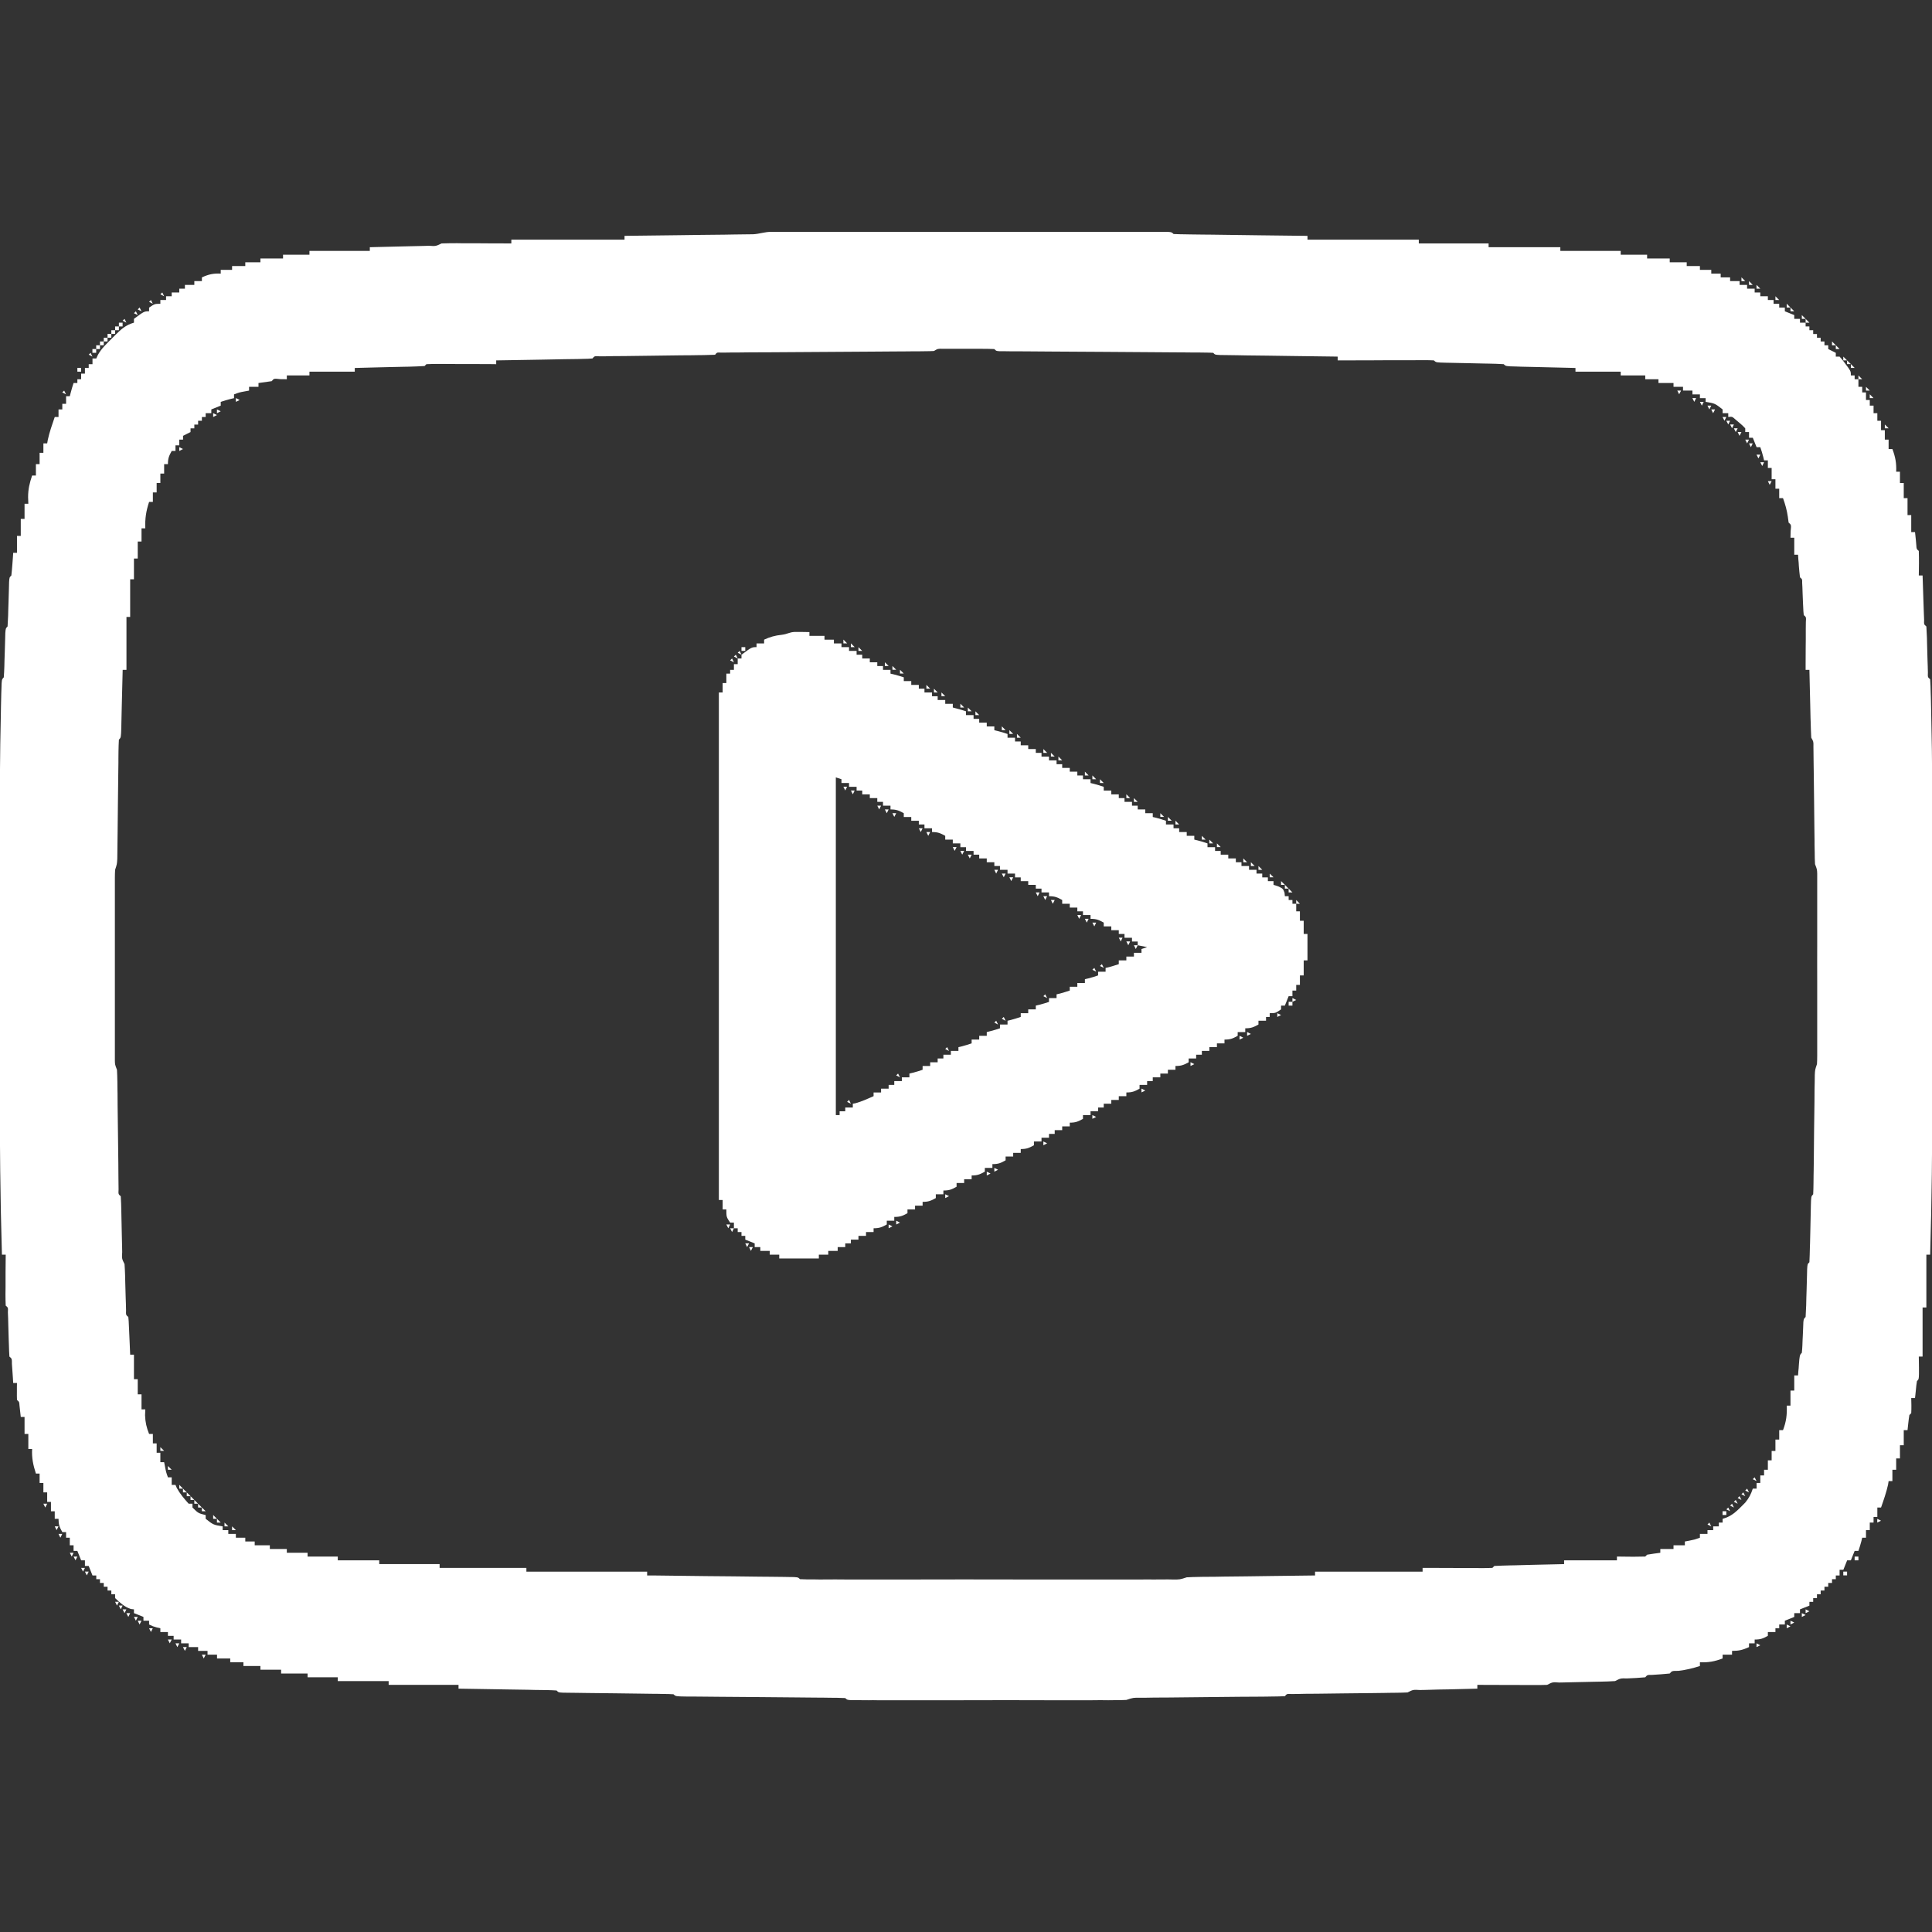 <svg width="24" height="24" viewBox="0 0 24 24" fill="none" xmlns="http://www.w3.org/2000/svg">
<rect x="0" y="0" width="24" height="24" fill="#333333" stroke="none"/>
<g clip-path="url(#clip0_654_1032)">
<path d="M9.582 2.88C9.602 2.88 9.622 2.88 9.642 2.88C9.674 2.88 9.674 2.88 9.705 2.88C9.776 2.88 9.846 2.88 9.917 2.88C9.967 2.88 10.018 2.88 10.068 2.88C10.205 2.88 10.342 2.88 10.479 2.88C10.622 2.88 10.765 2.88 10.908 2.88C11.148 2.88 11.389 2.88 11.629 2.88C11.907 2.88 12.186 2.88 12.464 2.88C12.702 2.88 12.941 2.88 13.179 2.88C13.322 2.88 13.464 2.88 13.607 2.88C13.741 2.88 13.875 2.88 14.009 2.88C14.059 2.88 14.108 2.88 14.157 2.88C14.224 2.88 14.291 2.88 14.358 2.88C14.378 2.88 14.398 2.88 14.418 2.88C14.552 2.88 14.552 2.88 14.578 2.907C14.63 2.909 14.682 2.911 14.734 2.911C14.75 2.912 14.766 2.912 14.783 2.912C14.837 2.913 14.891 2.913 14.945 2.914C14.982 2.914 15.019 2.915 15.056 2.915C15.155 2.917 15.253 2.918 15.351 2.919C15.452 2.92 15.552 2.921 15.652 2.923C15.849 2.925 16.046 2.928 16.242 2.93C16.242 2.945 16.242 2.961 16.242 2.977C16.699 2.977 17.155 2.977 17.625 2.977C17.625 2.992 17.625 3.008 17.625 3.024C17.912 3.024 18.198 3.024 18.492 3.024C18.492 3.039 18.492 3.055 18.492 3.071C18.786 3.071 19.08 3.071 19.383 3.071C19.383 3.086 19.383 3.102 19.383 3.117C19.631 3.117 19.878 3.117 20.133 3.117C20.133 3.133 20.133 3.148 20.133 3.164C20.241 3.164 20.35 3.164 20.461 3.164C20.461 3.18 20.461 3.195 20.461 3.211C20.554 3.211 20.647 3.211 20.742 3.211C20.742 3.227 20.742 3.242 20.742 3.258C20.812 3.258 20.882 3.258 20.953 3.258C20.953 3.274 20.953 3.289 20.953 3.305C21.008 3.305 21.062 3.305 21.117 3.305C21.117 3.32 21.117 3.336 21.117 3.352C21.164 3.352 21.21 3.352 21.258 3.352C21.258 3.367 21.258 3.383 21.258 3.399C21.297 3.399 21.335 3.399 21.375 3.399C21.375 3.414 21.375 3.43 21.375 3.446C21.414 3.446 21.453 3.446 21.492 3.446C21.492 3.461 21.492 3.477 21.492 3.492C21.531 3.492 21.57 3.492 21.61 3.492C21.61 3.508 21.61 3.523 21.61 3.539C21.641 3.539 21.672 3.539 21.703 3.539C21.703 3.555 21.703 3.57 21.703 3.586C21.734 3.586 21.765 3.586 21.797 3.586C21.797 3.602 21.797 3.617 21.797 3.633C21.82 3.633 21.844 3.633 21.867 3.633C21.867 3.649 21.867 3.664 21.867 3.68C21.898 3.68 21.929 3.68 21.961 3.68C21.961 3.695 21.961 3.711 21.961 3.727C21.984 3.727 22.008 3.727 22.032 3.727C22.032 3.742 22.032 3.758 22.032 3.774C22.055 3.774 22.078 3.774 22.102 3.774C22.102 3.789 22.102 3.805 22.102 3.821C22.125 3.821 22.148 3.821 22.172 3.821C22.172 3.836 22.172 3.852 22.172 3.867C22.23 3.891 22.23 3.891 22.289 3.914C22.289 3.93 22.289 3.945 22.289 3.961C22.313 3.961 22.336 3.961 22.36 3.961C22.36 3.977 22.36 3.992 22.36 4.008C22.383 4.008 22.406 4.008 22.43 4.008C22.43 4.024 22.43 4.039 22.43 4.055C22.445 4.055 22.461 4.055 22.477 4.055C22.477 4.07 22.477 4.086 22.477 4.102C22.492 4.102 22.508 4.102 22.524 4.102C22.524 4.117 22.524 4.133 22.524 4.149C22.539 4.149 22.555 4.149 22.571 4.149C22.571 4.164 22.571 4.18 22.571 4.196C22.586 4.196 22.602 4.196 22.617 4.196C22.617 4.211 22.617 4.227 22.617 4.242C22.633 4.242 22.648 4.242 22.664 4.242C22.664 4.258 22.664 4.273 22.664 4.289C22.68 4.289 22.695 4.289 22.711 4.289C22.711 4.305 22.711 4.32 22.711 4.336C22.742 4.352 22.773 4.367 22.805 4.383C22.805 4.399 22.805 4.414 22.805 4.43C22.82 4.43 22.836 4.43 22.852 4.43C22.887 4.469 22.887 4.469 22.925 4.521C22.938 4.538 22.95 4.555 22.963 4.572C22.992 4.617 22.992 4.617 22.992 4.664C23.008 4.664 23.023 4.664 23.039 4.664C23.039 4.68 23.039 4.695 23.039 4.711C23.055 4.711 23.07 4.711 23.086 4.711C23.086 4.742 23.086 4.773 23.086 4.805C23.102 4.805 23.117 4.805 23.133 4.805C23.133 4.828 23.133 4.851 23.133 4.875C23.149 4.875 23.164 4.875 23.18 4.875C23.18 4.906 23.18 4.937 23.18 4.969C23.195 4.969 23.211 4.969 23.227 4.969C23.227 4.992 23.227 5.015 23.227 5.039C23.242 5.039 23.258 5.039 23.274 5.039C23.274 5.07 23.274 5.101 23.274 5.133C23.289 5.133 23.305 5.133 23.321 5.133C23.321 5.164 23.321 5.195 23.321 5.227C23.336 5.227 23.352 5.227 23.367 5.227C23.367 5.266 23.367 5.304 23.367 5.344C23.383 5.344 23.398 5.344 23.414 5.344C23.414 5.383 23.414 5.421 23.414 5.461C23.43 5.461 23.445 5.461 23.461 5.461C23.461 5.5 23.461 5.539 23.461 5.578C23.477 5.578 23.492 5.578 23.508 5.578C23.545 5.676 23.56 5.755 23.555 5.86C23.57 5.86 23.586 5.86 23.602 5.86C23.602 5.906 23.602 5.952 23.602 6C23.617 6 23.633 6 23.649 6C23.649 6.062 23.649 6.124 23.649 6.188C23.664 6.188 23.68 6.188 23.696 6.188C23.696 6.257 23.696 6.327 23.696 6.399C23.711 6.399 23.727 6.399 23.742 6.399C23.742 6.468 23.742 6.538 23.742 6.61C23.758 6.61 23.773 6.61 23.789 6.61C23.791 6.625 23.792 6.64 23.794 6.655C23.796 6.674 23.798 6.694 23.8 6.714C23.802 6.733 23.803 6.752 23.805 6.772C23.808 6.82 23.808 6.82 23.836 6.844C23.838 6.895 23.838 6.947 23.838 6.998C23.837 7.026 23.837 7.054 23.837 7.083C23.837 7.105 23.837 7.126 23.836 7.149C23.852 7.149 23.867 7.149 23.883 7.149C23.884 7.176 23.884 7.176 23.885 7.204C23.888 7.287 23.89 7.369 23.893 7.452C23.894 7.481 23.895 7.51 23.896 7.539C23.897 7.567 23.898 7.594 23.899 7.623C23.9 7.661 23.9 7.661 23.902 7.7C23.9 7.757 23.9 7.757 23.93 7.782C23.933 7.828 23.935 7.875 23.937 7.921C23.938 7.964 23.938 7.964 23.939 8.007C23.941 8.068 23.942 8.128 23.944 8.188C23.945 8.231 23.945 8.231 23.947 8.274C23.948 8.301 23.948 8.327 23.949 8.354C23.947 8.413 23.947 8.413 23.977 8.438C23.981 8.495 23.983 8.551 23.984 8.608C23.985 8.635 23.985 8.635 23.986 8.662C23.987 8.723 23.988 8.784 23.99 8.845C23.99 8.866 23.991 8.887 23.991 8.909C24.004 9.446 24.004 9.983 24.003 10.52C24.003 10.661 24.003 10.802 24.003 10.943C24.003 11.179 24.003 11.415 24.003 11.652C24.003 11.922 24.003 12.192 24.003 12.462C24.003 12.697 24.003 12.933 24.003 13.168C24.003 13.307 24.003 13.446 24.003 13.585C24.004 14.252 23.997 14.919 23.977 15.586C23.961 15.586 23.946 15.586 23.93 15.586C23.93 15.803 23.93 16.019 23.93 16.242C23.915 16.242 23.899 16.242 23.883 16.242C23.883 16.444 23.883 16.645 23.883 16.852C23.868 16.852 23.852 16.852 23.836 16.852C23.837 16.882 23.837 16.882 23.837 16.913C23.837 16.951 23.837 16.951 23.838 16.991C23.838 17.017 23.838 17.043 23.838 17.069C23.836 17.133 23.836 17.133 23.813 17.157C23.807 17.192 23.803 17.228 23.8 17.264C23.798 17.283 23.796 17.302 23.794 17.322C23.792 17.337 23.791 17.352 23.789 17.367C23.774 17.367 23.758 17.367 23.742 17.367C23.743 17.398 23.743 17.428 23.744 17.46C23.744 17.491 23.744 17.523 23.742 17.555C23.735 17.563 23.727 17.57 23.719 17.578C23.714 17.61 23.709 17.642 23.706 17.674C23.703 17.704 23.699 17.735 23.696 17.766C23.68 17.766 23.665 17.766 23.649 17.766C23.649 17.828 23.649 17.89 23.649 17.953C23.633 17.953 23.618 17.953 23.602 17.953C23.602 18.008 23.602 18.062 23.602 18.117C23.586 18.117 23.571 18.117 23.555 18.117C23.555 18.164 23.555 18.21 23.555 18.258C23.54 18.258 23.524 18.258 23.508 18.258C23.508 18.305 23.508 18.351 23.508 18.399C23.493 18.399 23.477 18.399 23.461 18.399C23.459 18.414 23.456 18.429 23.454 18.444C23.432 18.541 23.4 18.633 23.367 18.727C23.352 18.727 23.337 18.727 23.321 18.727C23.321 18.765 23.321 18.804 23.321 18.844C23.305 18.844 23.29 18.844 23.274 18.844C23.274 18.867 23.274 18.89 23.274 18.914C23.258 18.914 23.243 18.914 23.227 18.914C23.227 18.945 23.227 18.976 23.227 19.008C23.211 19.008 23.196 19.008 23.18 19.008C23.18 19.039 23.18 19.07 23.18 19.102C23.165 19.102 23.149 19.102 23.133 19.102C23.13 19.116 23.126 19.13 23.123 19.144C23.112 19.185 23.1 19.226 23.086 19.266C23.071 19.266 23.055 19.266 23.039 19.266C23.024 19.305 23.008 19.343 22.992 19.383C22.977 19.383 22.962 19.383 22.946 19.383C22.93 19.422 22.915 19.46 22.899 19.5C22.883 19.5 22.868 19.5 22.852 19.5C22.852 19.523 22.852 19.547 22.852 19.571C22.836 19.571 22.821 19.571 22.805 19.571C22.805 19.586 22.805 19.602 22.805 19.617C22.79 19.617 22.774 19.617 22.758 19.617C22.758 19.633 22.758 19.648 22.758 19.664C22.743 19.664 22.727 19.664 22.711 19.664C22.711 19.68 22.711 19.695 22.711 19.711C22.696 19.711 22.68 19.711 22.664 19.711C22.664 19.727 22.664 19.742 22.664 19.758C22.649 19.758 22.633 19.758 22.617 19.758C22.617 19.774 22.617 19.789 22.617 19.805C22.602 19.805 22.587 19.805 22.571 19.805C22.571 19.82 22.571 19.836 22.571 19.852C22.555 19.852 22.54 19.852 22.524 19.852C22.524 19.867 22.524 19.883 22.524 19.899C22.508 19.899 22.493 19.899 22.477 19.899C22.477 19.914 22.477 19.93 22.477 19.946C22.438 19.961 22.399 19.977 22.36 19.992C22.36 20.008 22.36 20.023 22.36 20.039C22.337 20.039 22.313 20.039 22.289 20.039C22.289 20.055 22.289 20.07 22.289 20.086C22.251 20.102 22.212 20.117 22.172 20.133C22.172 20.149 22.172 20.164 22.172 20.18C22.149 20.18 22.126 20.18 22.102 20.18C22.102 20.195 22.102 20.211 22.102 20.227C22.086 20.227 22.071 20.227 22.055 20.227C22.055 20.242 22.055 20.258 22.055 20.274C22.024 20.274 21.993 20.274 21.961 20.274C21.961 20.289 21.961 20.305 21.961 20.321C21.899 20.355 21.87 20.367 21.797 20.367C21.797 20.383 21.797 20.398 21.797 20.414C21.774 20.414 21.751 20.414 21.727 20.414C21.727 20.43 21.727 20.445 21.727 20.461C21.648 20.496 21.605 20.508 21.516 20.508C21.516 20.524 21.516 20.539 21.516 20.555C21.477 20.555 21.439 20.555 21.399 20.555C21.399 20.57 21.399 20.586 21.399 20.602C21.301 20.639 21.222 20.654 21.117 20.649C21.117 20.664 21.117 20.68 21.117 20.696C21.028 20.724 20.944 20.745 20.851 20.756C20.77 20.756 20.77 20.756 20.742 20.789C20.67 20.797 20.597 20.801 20.524 20.806C20.463 20.806 20.463 20.806 20.438 20.836C20.363 20.843 20.288 20.847 20.212 20.85C20.131 20.848 20.131 20.848 20.063 20.883C20.002 20.887 19.942 20.889 19.882 20.89C19.864 20.89 19.846 20.891 19.827 20.891C19.749 20.893 19.671 20.894 19.593 20.896C19.537 20.897 19.48 20.899 19.423 20.9C19.406 20.9 19.388 20.901 19.37 20.901C19.287 20.895 19.287 20.895 19.219 20.93C19.155 20.932 19.091 20.933 19.027 20.932C19.008 20.932 18.989 20.932 18.969 20.932C18.907 20.932 18.846 20.932 18.784 20.931C18.742 20.931 18.701 20.931 18.659 20.931C18.557 20.931 18.454 20.93 18.352 20.93C18.352 20.945 18.352 20.961 18.352 20.977C18.314 20.978 18.314 20.978 18.275 20.979C18.181 20.981 18.087 20.983 17.993 20.986C17.952 20.987 17.911 20.988 17.87 20.988C17.812 20.99 17.753 20.991 17.695 20.993C17.677 20.993 17.658 20.994 17.639 20.994C17.555 20.989 17.555 20.989 17.485 21.024C17.438 21.026 17.391 21.028 17.345 21.028C17.315 21.029 17.285 21.029 17.254 21.029C17.238 21.029 17.222 21.03 17.205 21.03C17.155 21.03 17.105 21.031 17.055 21.032C16.93 21.033 16.805 21.035 16.68 21.036C16.575 21.037 16.47 21.038 16.364 21.04C16.315 21.041 16.265 21.041 16.215 21.041C16.186 21.042 16.155 21.042 16.125 21.043C16.085 21.043 16.085 21.043 16.044 21.044C15.986 21.041 15.986 21.041 15.961 21.071C15.902 21.073 15.843 21.075 15.783 21.075C15.764 21.075 15.745 21.075 15.726 21.076C15.686 21.076 15.645 21.076 15.604 21.077C15.54 21.077 15.476 21.078 15.411 21.078C15.275 21.08 15.138 21.081 15.002 21.082C14.844 21.084 14.686 21.085 14.527 21.087C14.464 21.087 14.401 21.088 14.337 21.088C14.298 21.089 14.259 21.089 14.221 21.09C14.203 21.09 14.185 21.09 14.167 21.09C14.077 21.089 14.077 21.089 13.992 21.117C13.947 21.12 13.901 21.12 13.855 21.12C13.812 21.121 13.812 21.121 13.767 21.121C13.734 21.121 13.702 21.121 13.669 21.12C13.635 21.12 13.601 21.121 13.567 21.121C13.474 21.121 13.381 21.121 13.288 21.121C13.191 21.121 13.094 21.121 12.997 21.121C12.834 21.121 12.671 21.121 12.508 21.12C12.32 21.12 12.131 21.12 11.942 21.121C11.781 21.121 11.619 21.121 11.457 21.121C11.361 21.121 11.264 21.121 11.167 21.121C11.076 21.121 10.986 21.121 10.895 21.121C10.861 21.12 10.828 21.12 10.794 21.121C10.749 21.121 10.703 21.121 10.658 21.12C10.632 21.12 10.607 21.12 10.581 21.12C10.524 21.117 10.524 21.117 10.5 21.094C10.435 21.091 10.37 21.09 10.304 21.09C10.284 21.089 10.263 21.089 10.242 21.089C10.197 21.089 10.153 21.088 10.108 21.088C10.037 21.087 9.966 21.087 9.896 21.086C9.746 21.085 9.596 21.084 9.446 21.082C9.272 21.081 9.098 21.079 8.924 21.078C8.854 21.077 8.784 21.077 8.715 21.076C8.672 21.076 8.629 21.076 8.587 21.075C8.567 21.075 8.548 21.075 8.527 21.075C8.394 21.073 8.394 21.073 8.367 21.047C8.323 21.044 8.278 21.043 8.234 21.043C8.191 21.042 8.191 21.042 8.147 21.041C8.132 21.041 8.117 21.041 8.101 21.041C8.053 21.041 8.005 21.04 7.957 21.039C7.856 21.038 7.754 21.037 7.653 21.035C7.535 21.034 7.417 21.033 7.3 21.031C7.252 21.03 7.205 21.03 7.158 21.029C7.115 21.029 7.115 21.029 7.071 21.028C7.046 21.028 7.021 21.028 6.995 21.027C6.938 21.024 6.938 21.024 6.914 21C6.876 20.997 6.838 20.996 6.8 20.995C6.775 20.995 6.751 20.994 6.726 20.994C6.699 20.994 6.673 20.993 6.645 20.993C6.618 20.992 6.591 20.992 6.564 20.991C6.477 20.99 6.39 20.988 6.304 20.987C6.245 20.986 6.186 20.985 6.128 20.984C5.984 20.982 5.84 20.979 5.696 20.977C5.696 20.961 5.696 20.946 5.696 20.93C5.409 20.93 5.123 20.93 4.828 20.93C4.828 20.915 4.828 20.899 4.828 20.883C4.62 20.883 4.411 20.883 4.196 20.883C4.196 20.868 4.196 20.852 4.196 20.836C4.072 20.836 3.948 20.836 3.821 20.836C3.821 20.821 3.821 20.805 3.821 20.789C3.712 20.789 3.604 20.789 3.492 20.789C3.492 20.774 3.492 20.758 3.492 20.742C3.407 20.742 3.322 20.742 3.235 20.742C3.235 20.727 3.235 20.712 3.235 20.696C3.165 20.696 3.095 20.696 3.024 20.696C3.024 20.68 3.024 20.665 3.024 20.649C2.97 20.649 2.915 20.649 2.86 20.649C2.86 20.633 2.86 20.618 2.86 20.602C2.806 20.602 2.751 20.602 2.696 20.602C2.696 20.586 2.696 20.571 2.696 20.555C2.657 20.555 2.618 20.555 2.578 20.555C2.578 20.54 2.578 20.524 2.578 20.508C2.54 20.508 2.501 20.508 2.461 20.508C2.461 20.493 2.461 20.477 2.461 20.461C2.423 20.461 2.384 20.461 2.344 20.461C2.344 20.446 2.344 20.43 2.344 20.414C2.313 20.414 2.282 20.414 2.25 20.414C2.25 20.399 2.25 20.383 2.25 20.367C2.219 20.367 2.188 20.367 2.157 20.367C2.157 20.352 2.157 20.337 2.157 20.321C2.133 20.321 2.11 20.321 2.086 20.321C2.086 20.305 2.086 20.29 2.086 20.274C2.055 20.274 2.024 20.274 1.992 20.274C1.992 20.258 1.992 20.243 1.992 20.227C1.978 20.224 1.963 20.22 1.949 20.217C1.899 20.203 1.899 20.203 1.852 20.18C1.852 20.165 1.852 20.149 1.852 20.133C1.829 20.133 1.805 20.133 1.782 20.133C1.782 20.118 1.782 20.102 1.782 20.086C1.743 20.071 1.704 20.055 1.664 20.039C1.664 20.024 1.664 20.008 1.664 19.992C1.645 19.99 1.645 19.99 1.626 19.988C1.543 19.96 1.494 19.912 1.43 19.852C1.43 19.836 1.43 19.821 1.43 19.805C1.415 19.805 1.399 19.805 1.383 19.805C1.383 19.79 1.383 19.774 1.383 19.758C1.368 19.758 1.352 19.758 1.336 19.758C1.336 19.743 1.336 19.727 1.336 19.711C1.321 19.711 1.305 19.711 1.289 19.711C1.289 19.696 1.289 19.68 1.289 19.664C1.274 19.664 1.258 19.664 1.242 19.664C1.242 19.649 1.242 19.633 1.242 19.617C1.227 19.617 1.212 19.617 1.196 19.617C1.196 19.602 1.196 19.587 1.196 19.571C1.18 19.571 1.165 19.571 1.149 19.571C1.126 19.513 1.126 19.513 1.102 19.453C1.086 19.453 1.071 19.453 1.055 19.453C1.055 19.43 1.055 19.407 1.055 19.383C1.04 19.383 1.024 19.383 1.008 19.383C0.985 19.325 0.985 19.325 0.961 19.266C0.946 19.266 0.93 19.266 0.914 19.266C0.914 19.243 0.914 19.22 0.914 19.196C0.899 19.196 0.883 19.196 0.867 19.196C0.867 19.165 0.867 19.134 0.867 19.102C0.852 19.102 0.837 19.102 0.821 19.102C0.821 19.079 0.821 19.055 0.821 19.032C0.805 19.032 0.79 19.032 0.774 19.032C0.739 18.97 0.727 18.94 0.727 18.867C0.711 18.867 0.696 18.867 0.68 18.867C0.68 18.837 0.68 18.806 0.68 18.774C0.665 18.774 0.649 18.774 0.633 18.774C0.633 18.735 0.633 18.696 0.633 18.657C0.618 18.657 0.602 18.657 0.586 18.657C0.586 18.618 0.586 18.579 0.586 18.539C0.571 18.539 0.555 18.539 0.539 18.539C0.539 18.501 0.539 18.462 0.539 18.422C0.524 18.422 0.508 18.422 0.492 18.422C0.492 18.384 0.492 18.345 0.492 18.305C0.477 18.305 0.462 18.305 0.446 18.305C0.412 18.199 0.393 18.113 0.399 18C0.383 18 0.368 18 0.352 18C0.352 17.938 0.352 17.877 0.352 17.813C0.336 17.813 0.321 17.813 0.305 17.813C0.305 17.743 0.305 17.674 0.305 17.602C0.29 17.602 0.274 17.602 0.258 17.602C0.253 17.554 0.247 17.506 0.242 17.458C0.239 17.414 0.239 17.414 0.211 17.391C0.21 17.355 0.209 17.32 0.21 17.284C0.21 17.265 0.21 17.245 0.21 17.225C0.211 17.21 0.211 17.195 0.211 17.18C0.196 17.18 0.18 17.18 0.164 17.18C0.163 17.158 0.162 17.137 0.16 17.114C0.157 17.072 0.157 17.072 0.154 17.029C0.151 16.987 0.151 16.987 0.148 16.944C0.148 16.878 0.148 16.878 0.117 16.852C0.114 16.807 0.112 16.762 0.111 16.717C0.11 16.69 0.109 16.663 0.108 16.634C0.107 16.576 0.105 16.518 0.103 16.46C0.102 16.433 0.102 16.405 0.101 16.377C0.1 16.352 0.099 16.327 0.098 16.301C0.101 16.244 0.101 16.244 0.071 16.219C0.069 16.172 0.068 16.125 0.068 16.078C0.068 16.05 0.068 16.021 0.069 15.992C0.069 15.962 0.069 15.932 0.069 15.901C0.069 15.871 0.069 15.841 0.069 15.81C0.07 15.735 0.07 15.661 0.071 15.586C0.055 15.586 0.04 15.586 0.024 15.586C0.003 14.892 -0.003 14.198 -0.003 13.504C-0.003 13.363 -0.003 13.222 -0.003 13.081C-0.003 12.845 -0.003 12.609 -0.003 12.373C-0.003 12.102 -0.003 11.832 -0.003 11.562C-0.003 11.326 -0.003 11.091 -0.003 10.856C-0.003 10.717 -0.003 10.578 -0.003 10.439C-0.003 9.907 -0.002 9.376 0.011 8.845C0.011 8.824 0.012 8.803 0.012 8.781C0.013 8.723 0.015 8.666 0.016 8.608C0.017 8.591 0.017 8.574 0.018 8.556C0.021 8.441 0.021 8.441 0.047 8.414C0.051 8.37 0.052 8.325 0.054 8.28C0.055 8.239 0.055 8.239 0.056 8.197C0.057 8.168 0.058 8.139 0.059 8.11C0.06 8.053 0.062 7.996 0.064 7.94C0.065 7.902 0.065 7.902 0.066 7.863C0.071 7.805 0.071 7.805 0.094 7.782C0.097 7.737 0.099 7.692 0.101 7.647C0.102 7.619 0.102 7.592 0.103 7.564C0.104 7.535 0.105 7.506 0.106 7.477C0.107 7.42 0.109 7.364 0.111 7.307C0.112 7.282 0.112 7.256 0.113 7.23C0.117 7.172 0.117 7.172 0.141 7.149C0.146 7.101 0.151 7.054 0.154 7.007C0.156 6.981 0.158 6.955 0.16 6.928C0.161 6.908 0.163 6.888 0.164 6.867C0.18 6.867 0.195 6.867 0.211 6.867C0.211 6.798 0.211 6.728 0.211 6.657C0.227 6.657 0.242 6.657 0.258 6.657C0.258 6.587 0.258 6.517 0.258 6.446C0.274 6.446 0.289 6.446 0.305 6.446C0.305 6.384 0.305 6.322 0.305 6.258C0.32 6.258 0.336 6.258 0.352 6.258C0.351 6.231 0.35 6.203 0.349 6.175C0.349 6.077 0.368 5.999 0.399 5.907C0.414 5.907 0.43 5.907 0.446 5.907C0.446 5.86 0.446 5.814 0.446 5.766C0.461 5.766 0.477 5.766 0.492 5.766C0.492 5.72 0.492 5.673 0.492 5.625C0.508 5.625 0.523 5.625 0.539 5.625C0.539 5.587 0.539 5.548 0.539 5.508C0.555 5.508 0.57 5.508 0.586 5.508C0.589 5.493 0.591 5.478 0.594 5.463C0.615 5.366 0.648 5.274 0.68 5.18C0.695 5.18 0.711 5.18 0.727 5.18C0.727 5.149 0.727 5.118 0.727 5.086C0.742 5.086 0.758 5.086 0.774 5.086C0.774 5.063 0.774 5.04 0.774 5.016C0.789 5.016 0.805 5.016 0.821 5.016C0.821 4.985 0.821 4.954 0.821 4.922C0.836 4.922 0.852 4.922 0.867 4.922C0.871 4.908 0.874 4.894 0.878 4.88C0.888 4.839 0.901 4.798 0.914 4.758C0.93 4.758 0.945 4.758 0.961 4.758C0.961 4.743 0.961 4.727 0.961 4.711C0.977 4.711 0.992 4.711 1.008 4.711C1.008 4.688 1.008 4.665 1.008 4.641C1.024 4.641 1.039 4.641 1.055 4.641C1.055 4.618 1.055 4.595 1.055 4.571C1.07 4.571 1.086 4.571 1.102 4.571C1.102 4.555 1.102 4.54 1.102 4.524C1.117 4.524 1.133 4.524 1.149 4.524C1.149 4.501 1.149 4.477 1.149 4.453C1.164 4.453 1.18 4.453 1.196 4.453C1.202 4.439 1.208 4.426 1.215 4.411C1.259 4.329 1.325 4.27 1.39 4.204C1.404 4.191 1.417 4.177 1.431 4.163C1.504 4.09 1.563 4.037 1.664 4.008C1.664 3.993 1.664 3.977 1.664 3.961C1.791 3.867 1.791 3.867 1.852 3.867C1.852 3.852 1.852 3.837 1.852 3.821C1.922 3.774 1.922 3.774 1.992 3.774C1.992 3.758 1.992 3.743 1.992 3.727C2.016 3.727 2.039 3.727 2.063 3.727C2.063 3.711 2.063 3.696 2.063 3.68C2.086 3.68 2.109 3.68 2.133 3.68C2.133 3.665 2.133 3.649 2.133 3.633C2.164 3.633 2.195 3.633 2.227 3.633C2.227 3.618 2.227 3.602 2.227 3.586C2.25 3.586 2.273 3.586 2.297 3.586C2.297 3.571 2.297 3.555 2.297 3.539C2.336 3.539 2.375 3.539 2.414 3.539C2.414 3.524 2.414 3.508 2.414 3.492C2.445 3.492 2.476 3.492 2.508 3.492C2.508 3.477 2.508 3.462 2.508 3.446C2.59 3.408 2.652 3.394 2.742 3.399C2.742 3.383 2.742 3.368 2.742 3.352C2.789 3.352 2.835 3.352 2.883 3.352C2.883 3.336 2.883 3.321 2.883 3.305C2.937 3.305 2.991 3.305 3.047 3.305C3.047 3.29 3.047 3.274 3.047 3.258C3.109 3.258 3.171 3.258 3.235 3.258C3.235 3.243 3.235 3.227 3.235 3.211C3.327 3.211 3.42 3.211 3.516 3.211C3.516 3.196 3.516 3.18 3.516 3.164C3.624 3.164 3.732 3.164 3.844 3.164C3.844 3.149 3.844 3.133 3.844 3.117C4.092 3.117 4.339 3.117 4.594 3.117C4.594 3.102 4.594 3.087 4.594 3.071C4.62 3.07 4.646 3.069 4.673 3.069C4.77 3.067 4.867 3.064 4.963 3.062C5.005 3.061 5.047 3.06 5.089 3.059C5.149 3.058 5.209 3.056 5.269 3.055C5.288 3.054 5.307 3.054 5.326 3.053C5.413 3.059 5.413 3.059 5.485 3.024C5.549 3.022 5.612 3.021 5.677 3.021C5.696 3.021 5.715 3.022 5.735 3.022C5.796 3.022 5.858 3.022 5.92 3.022C5.961 3.022 6.003 3.022 6.045 3.023C6.147 3.023 6.249 3.023 6.352 3.024C6.352 3.008 6.352 2.993 6.352 2.977C6.816 2.977 7.28 2.977 7.758 2.977C7.758 2.961 7.758 2.946 7.758 2.93C7.779 2.93 7.8 2.929 7.821 2.929C8.017 2.927 8.212 2.925 8.408 2.922C8.508 2.921 8.609 2.919 8.709 2.918C8.806 2.917 8.903 2.916 9 2.915C9.037 2.914 9.074 2.914 9.112 2.913C9.163 2.913 9.215 2.912 9.267 2.911C9.296 2.911 9.326 2.911 9.356 2.91C9.436 2.906 9.496 2.88 9.582 2.88ZM11.602 4.36C11.566 4.362 11.53 4.363 11.494 4.363C11.471 4.363 11.449 4.364 11.425 4.364C11.4 4.364 11.375 4.364 11.35 4.364C11.31 4.364 11.31 4.364 11.27 4.365C11.213 4.365 11.156 4.365 11.098 4.366C11.008 4.366 10.918 4.367 10.828 4.368C10.62 4.369 10.412 4.37 10.204 4.372C9.998 4.373 9.792 4.374 9.587 4.376C9.497 4.377 9.408 4.377 9.319 4.377C9.265 4.378 9.21 4.378 9.156 4.379C9.118 4.379 9.118 4.379 9.08 4.379C9.057 4.379 9.035 4.379 9.011 4.38C8.992 4.38 8.972 4.38 8.951 4.38C8.906 4.378 8.906 4.378 8.883 4.407C8.836 4.409 8.79 4.41 8.743 4.411C8.713 4.411 8.683 4.412 8.652 4.412C8.628 4.412 8.628 4.412 8.604 4.413C8.553 4.413 8.503 4.414 8.453 4.414C8.328 4.416 8.203 4.417 8.079 4.419C7.973 4.42 7.868 4.421 7.763 4.423C7.713 4.423 7.663 4.424 7.614 4.424C7.584 4.425 7.554 4.425 7.523 4.426C7.483 4.426 7.483 4.426 7.443 4.426C7.385 4.423 7.385 4.423 7.36 4.453C7.322 4.456 7.285 4.458 7.247 4.458C7.223 4.459 7.199 4.459 7.175 4.46C7.149 4.46 7.123 4.46 7.096 4.461C7.069 4.461 7.043 4.462 7.016 4.462C6.931 4.464 6.846 4.465 6.761 4.467C6.703 4.468 6.646 4.469 6.588 4.47C6.447 4.472 6.306 4.475 6.164 4.477C6.164 4.492 6.164 4.508 6.164 4.524C6.138 4.524 6.112 4.523 6.085 4.523C5.988 4.523 5.892 4.523 5.795 4.522C5.753 4.522 5.711 4.522 5.669 4.522C5.609 4.522 5.549 4.522 5.489 4.521C5.47 4.521 5.451 4.521 5.432 4.521C5.387 4.521 5.342 4.522 5.297 4.524C5.289 4.531 5.282 4.539 5.274 4.547C5.21 4.551 5.146 4.553 5.082 4.555C5.063 4.555 5.043 4.556 5.024 4.556C4.962 4.558 4.9 4.559 4.839 4.56C4.797 4.561 4.755 4.562 4.714 4.563C4.611 4.566 4.509 4.568 4.407 4.571C4.407 4.586 4.407 4.602 4.407 4.617C4.221 4.617 4.035 4.617 3.844 4.617C3.844 4.633 3.844 4.648 3.844 4.664C3.751 4.664 3.658 4.664 3.563 4.664C3.563 4.68 3.563 4.695 3.563 4.711C3.536 4.711 3.51 4.71 3.482 4.71C3.403 4.701 3.403 4.701 3.375 4.735C3.321 4.743 3.266 4.751 3.211 4.758C3.211 4.774 3.211 4.789 3.211 4.805C3.173 4.805 3.134 4.805 3.094 4.805C3.094 4.82 3.094 4.836 3.094 4.852C3.067 4.857 3.067 4.857 3.04 4.862C2.975 4.874 2.975 4.874 2.907 4.899C2.907 4.914 2.907 4.93 2.907 4.946C2.893 4.949 2.878 4.952 2.864 4.956C2.823 4.966 2.783 4.979 2.742 4.992C2.742 5.008 2.742 5.023 2.742 5.039C2.704 5.055 2.665 5.07 2.625 5.086C2.625 5.102 2.625 5.117 2.625 5.133C2.602 5.133 2.579 5.133 2.555 5.133C2.555 5.149 2.555 5.164 2.555 5.18C2.54 5.18 2.524 5.18 2.508 5.18C2.508 5.195 2.508 5.211 2.508 5.227C2.493 5.227 2.477 5.227 2.461 5.227C2.461 5.242 2.461 5.258 2.461 5.274C2.446 5.274 2.43 5.274 2.414 5.274C2.414 5.289 2.414 5.305 2.414 5.321C2.399 5.321 2.383 5.321 2.367 5.321C2.367 5.336 2.367 5.352 2.367 5.367C2.337 5.383 2.306 5.398 2.274 5.414C2.274 5.43 2.274 5.445 2.274 5.461C2.258 5.461 2.243 5.461 2.227 5.461C2.227 5.484 2.227 5.508 2.227 5.532C2.211 5.532 2.196 5.532 2.18 5.532C2.18 5.555 2.18 5.578 2.18 5.602C2.165 5.602 2.149 5.602 2.133 5.602C2.099 5.664 2.086 5.693 2.086 5.766C2.071 5.766 2.055 5.766 2.039 5.766C2.039 5.805 2.039 5.843 2.039 5.883C2.024 5.883 2.008 5.883 1.992 5.883C1.992 5.922 1.992 5.96 1.992 6C1.977 6 1.962 6 1.946 6C1.946 6.039 1.946 6.078 1.946 6.117C1.93 6.117 1.915 6.117 1.899 6.117C1.899 6.156 1.899 6.195 1.899 6.235C1.883 6.235 1.868 6.235 1.852 6.235C1.815 6.349 1.8 6.441 1.805 6.563C1.79 6.563 1.774 6.563 1.758 6.563C1.758 6.617 1.758 6.671 1.758 6.727C1.743 6.727 1.727 6.727 1.711 6.727C1.711 6.796 1.711 6.866 1.711 6.938C1.696 6.938 1.68 6.938 1.664 6.938C1.664 7.023 1.664 7.108 1.664 7.196C1.649 7.196 1.633 7.196 1.617 7.196C1.617 7.35 1.617 7.505 1.617 7.664C1.602 7.664 1.587 7.664 1.571 7.664C1.571 7.881 1.571 8.097 1.571 8.321C1.555 8.321 1.54 8.321 1.524 8.321C1.523 8.346 1.523 8.371 1.522 8.398C1.52 8.492 1.517 8.586 1.515 8.68C1.514 8.721 1.513 8.761 1.512 8.802C1.511 8.861 1.509 8.919 1.508 8.977C1.507 8.996 1.507 9.014 1.507 9.033C1.503 9.162 1.503 9.162 1.477 9.188C1.474 9.236 1.473 9.283 1.472 9.331C1.472 9.362 1.472 9.393 1.471 9.424C1.471 9.449 1.471 9.449 1.471 9.475C1.47 9.526 1.47 9.578 1.469 9.629C1.468 9.739 1.466 9.849 1.465 9.958C1.464 10.085 1.462 10.212 1.461 10.339C1.46 10.39 1.46 10.441 1.459 10.492C1.458 10.538 1.458 10.538 1.458 10.585C1.458 10.612 1.457 10.64 1.457 10.668C1.453 10.735 1.453 10.735 1.43 10.805C1.428 10.838 1.427 10.871 1.427 10.905C1.427 10.925 1.427 10.945 1.427 10.966C1.427 10.988 1.427 11.011 1.427 11.034C1.427 11.057 1.427 11.08 1.427 11.104C1.427 11.182 1.427 11.26 1.427 11.338C1.427 11.391 1.427 11.445 1.427 11.499C1.427 11.612 1.427 11.725 1.427 11.838C1.427 11.983 1.427 12.128 1.427 12.273C1.427 12.384 1.427 12.495 1.427 12.606C1.427 12.66 1.427 12.713 1.427 12.767C1.427 12.841 1.427 12.916 1.427 12.991C1.427 13.013 1.427 13.035 1.427 13.058C1.427 13.078 1.427 13.098 1.427 13.119C1.427 13.137 1.427 13.155 1.427 13.173C1.428 13.224 1.428 13.224 1.453 13.289C1.456 13.339 1.457 13.389 1.458 13.439C1.458 13.47 1.459 13.501 1.459 13.533C1.459 13.549 1.459 13.566 1.46 13.583C1.46 13.634 1.461 13.686 1.461 13.737C1.463 13.866 1.464 13.993 1.466 14.122C1.467 14.23 1.468 14.338 1.47 14.447C1.47 14.498 1.471 14.549 1.471 14.6C1.472 14.63 1.472 14.661 1.472 14.693C1.473 14.733 1.473 14.733 1.473 14.775C1.47 14.835 1.47 14.835 1.5 14.86C1.504 14.92 1.506 14.98 1.507 15.041C1.507 15.059 1.508 15.077 1.508 15.095C1.51 15.173 1.512 15.251 1.513 15.329C1.514 15.386 1.516 15.442 1.517 15.499C1.517 15.517 1.518 15.535 1.518 15.553C1.513 15.635 1.513 15.635 1.547 15.703C1.551 15.75 1.552 15.797 1.554 15.843C1.555 15.872 1.556 15.9 1.556 15.929C1.558 15.99 1.56 16.05 1.561 16.11C1.562 16.139 1.563 16.167 1.564 16.196C1.565 16.223 1.565 16.249 1.566 16.276C1.564 16.335 1.564 16.335 1.594 16.36C1.598 16.395 1.6 16.43 1.601 16.465C1.602 16.486 1.603 16.507 1.604 16.528C1.605 16.55 1.606 16.573 1.607 16.596C1.608 16.618 1.609 16.64 1.61 16.663C1.613 16.718 1.615 16.773 1.617 16.828C1.633 16.828 1.648 16.828 1.664 16.828C1.664 16.929 1.664 17.029 1.664 17.133C1.68 17.133 1.695 17.133 1.711 17.133C1.711 17.195 1.711 17.257 1.711 17.321C1.727 17.321 1.742 17.321 1.758 17.321C1.758 17.383 1.758 17.444 1.758 17.508C1.774 17.508 1.789 17.508 1.805 17.508C1.804 17.532 1.803 17.556 1.802 17.581C1.805 17.669 1.82 17.732 1.852 17.813C1.867 17.813 1.883 17.813 1.899 17.813C1.899 17.852 1.899 17.89 1.899 17.93C1.914 17.93 1.93 17.93 1.946 17.93C1.946 17.969 1.946 18.007 1.946 18.047C1.961 18.047 1.977 18.047 1.992 18.047C1.992 18.086 1.992 18.125 1.992 18.164C2.008 18.164 2.023 18.164 2.039 18.164C2.043 18.182 2.046 18.2 2.05 18.219C2.062 18.284 2.062 18.284 2.086 18.352C2.102 18.352 2.117 18.352 2.133 18.352C2.133 18.383 2.133 18.414 2.133 18.446C2.149 18.446 2.164 18.446 2.18 18.446C2.185 18.458 2.191 18.471 2.196 18.484C2.238 18.559 2.286 18.616 2.344 18.68C2.36 18.68 2.375 18.68 2.391 18.68C2.391 18.695 2.391 18.711 2.391 18.727C2.463 18.798 2.463 18.798 2.555 18.821C2.555 18.836 2.555 18.852 2.555 18.867C2.65 18.942 2.65 18.942 2.766 18.961C2.766 18.977 2.766 18.992 2.766 19.008C2.789 19.008 2.812 19.008 2.836 19.008C2.836 19.024 2.836 19.039 2.836 19.055C2.867 19.055 2.898 19.055 2.93 19.055C2.93 19.07 2.93 19.086 2.93 19.102C2.969 19.102 3.007 19.102 3.047 19.102C3.047 19.117 3.047 19.133 3.047 19.149C3.086 19.149 3.125 19.149 3.164 19.149C3.164 19.164 3.164 19.18 3.164 19.196C3.226 19.196 3.288 19.196 3.352 19.196C3.352 19.211 3.352 19.227 3.352 19.242C3.421 19.242 3.491 19.242 3.563 19.242C3.563 19.258 3.563 19.273 3.563 19.289C3.648 19.289 3.733 19.289 3.821 19.289C3.821 19.305 3.821 19.32 3.821 19.336C3.944 19.336 4.068 19.336 4.196 19.336C4.196 19.352 4.196 19.367 4.196 19.383C4.366 19.383 4.536 19.383 4.711 19.383C4.711 19.399 4.711 19.414 4.711 19.43C4.959 19.43 5.206 19.43 5.461 19.43C5.461 19.445 5.461 19.461 5.461 19.477C5.817 19.477 6.173 19.477 6.539 19.477C6.539 19.492 6.539 19.508 6.539 19.524C7.034 19.524 7.529 19.524 8.039 19.524C8.039 19.539 8.039 19.555 8.039 19.571C8.063 19.571 8.086 19.571 8.11 19.571C8.331 19.574 8.551 19.576 8.772 19.579C8.885 19.58 8.998 19.581 9.111 19.582C9.221 19.583 9.33 19.585 9.439 19.586C9.481 19.586 9.523 19.587 9.565 19.587C9.623 19.588 9.681 19.588 9.74 19.589C9.757 19.589 9.774 19.59 9.792 19.59C9.912 19.591 9.912 19.591 9.938 19.617C9.999 19.62 10.06 19.621 10.121 19.62C10.14 19.62 10.16 19.62 10.18 19.621C10.245 19.621 10.311 19.621 10.377 19.62C10.423 19.62 10.47 19.621 10.517 19.621C10.644 19.621 10.772 19.621 10.899 19.621C11.033 19.621 11.166 19.621 11.299 19.621C11.522 19.621 11.746 19.621 11.97 19.62C12.229 19.62 12.488 19.62 12.746 19.621C12.968 19.621 13.19 19.621 13.412 19.621C13.545 19.621 13.678 19.621 13.81 19.621C13.935 19.621 14.06 19.621 14.184 19.621C14.23 19.62 14.276 19.62 14.322 19.621C14.385 19.621 14.447 19.621 14.509 19.62C14.528 19.62 14.546 19.621 14.565 19.621C14.657 19.622 14.657 19.622 14.742 19.594C14.793 19.591 14.844 19.59 14.894 19.589C14.91 19.589 14.925 19.589 14.941 19.588C14.993 19.588 15.044 19.587 15.096 19.587C15.131 19.586 15.167 19.586 15.203 19.585C15.297 19.584 15.391 19.583 15.485 19.582C15.58 19.58 15.676 19.579 15.772 19.578C15.96 19.575 16.148 19.573 16.336 19.571C16.336 19.555 16.336 19.54 16.336 19.524C16.777 19.524 17.218 19.524 17.672 19.524C17.672 19.508 17.672 19.493 17.672 19.477C17.698 19.477 17.724 19.477 17.751 19.477C17.848 19.478 17.945 19.478 18.041 19.478C18.083 19.478 18.125 19.478 18.167 19.479C18.227 19.479 18.287 19.479 18.347 19.479C18.376 19.479 18.376 19.479 18.404 19.48C18.449 19.48 18.494 19.478 18.539 19.477C18.547 19.469 18.555 19.461 18.563 19.453C18.627 19.45 18.691 19.447 18.755 19.446C18.774 19.445 18.793 19.445 18.813 19.445C18.875 19.443 18.936 19.442 18.998 19.44C19.04 19.439 19.081 19.438 19.123 19.437C19.225 19.435 19.328 19.432 19.43 19.43C19.43 19.415 19.43 19.399 19.43 19.383C19.646 19.383 19.863 19.383 20.086 19.383C20.086 19.368 20.086 19.352 20.086 19.336C20.111 19.337 20.136 19.337 20.162 19.337C20.195 19.337 20.228 19.337 20.261 19.338C20.277 19.338 20.294 19.338 20.311 19.338C20.353 19.338 20.395 19.337 20.438 19.336C20.445 19.328 20.453 19.321 20.461 19.313C20.516 19.304 20.57 19.296 20.625 19.289C20.625 19.274 20.625 19.258 20.625 19.242C20.679 19.242 20.734 19.242 20.789 19.242C20.789 19.227 20.789 19.212 20.789 19.196C20.836 19.196 20.882 19.196 20.93 19.196C20.93 19.18 20.93 19.165 20.93 19.149C20.948 19.145 20.966 19.142 20.984 19.139C21.049 19.126 21.049 19.126 21.117 19.102C21.117 19.086 21.117 19.071 21.117 19.055C21.148 19.055 21.179 19.055 21.211 19.055C21.211 19.04 21.211 19.024 21.211 19.008C21.234 19.008 21.258 19.008 21.282 19.008C21.282 18.993 21.282 18.977 21.282 18.961C21.305 18.961 21.328 18.961 21.352 18.961C21.352 18.946 21.352 18.93 21.352 18.914C21.367 18.914 21.383 18.914 21.399 18.914C21.399 18.899 21.399 18.883 21.399 18.867C21.416 18.862 21.433 18.856 21.451 18.85C21.525 18.817 21.569 18.777 21.626 18.72C21.653 18.693 21.653 18.693 21.68 18.666C21.727 18.609 21.751 18.562 21.774 18.492C21.789 18.492 21.805 18.492 21.821 18.492C21.821 18.469 21.821 18.446 21.821 18.422C21.836 18.422 21.852 18.422 21.867 18.422C21.867 18.391 21.867 18.36 21.867 18.328C21.883 18.328 21.898 18.328 21.914 18.328C21.914 18.305 21.914 18.282 21.914 18.258C21.93 18.258 21.945 18.258 21.961 18.258C21.961 18.219 21.961 18.181 21.961 18.141C21.977 18.141 21.992 18.141 22.008 18.141C22.008 18.102 22.008 18.064 22.008 18.024C22.024 18.024 22.039 18.024 22.055 18.024C22.055 17.977 22.055 17.931 22.055 17.883C22.07 17.883 22.086 17.883 22.102 17.883C22.102 17.844 22.102 17.806 22.102 17.766C22.117 17.766 22.133 17.766 22.149 17.766C22.19 17.66 22.2 17.574 22.196 17.461C22.211 17.461 22.227 17.461 22.242 17.461C22.242 17.399 22.242 17.337 22.242 17.274C22.258 17.274 22.273 17.274 22.289 17.274C22.289 17.212 22.289 17.15 22.289 17.086C22.305 17.086 22.32 17.086 22.336 17.086C22.338 17.068 22.339 17.05 22.34 17.031C22.343 17.007 22.345 16.983 22.346 16.959C22.348 16.935 22.35 16.912 22.352 16.887C22.36 16.828 22.36 16.828 22.383 16.805C22.387 16.774 22.388 16.742 22.39 16.711C22.391 16.683 22.391 16.683 22.392 16.654C22.394 16.624 22.394 16.624 22.395 16.594C22.396 16.555 22.398 16.516 22.4 16.477C22.401 16.459 22.401 16.442 22.402 16.424C22.407 16.383 22.407 16.383 22.43 16.36C22.433 16.311 22.435 16.263 22.437 16.215C22.438 16.171 22.438 16.171 22.439 16.125C22.44 16.094 22.441 16.063 22.442 16.032C22.443 15.97 22.445 15.909 22.447 15.848C22.448 15.808 22.448 15.808 22.449 15.766C22.453 15.703 22.453 15.703 22.477 15.68C22.48 15.62 22.482 15.56 22.483 15.499C22.484 15.481 22.484 15.463 22.485 15.444C22.486 15.386 22.487 15.328 22.489 15.27C22.49 15.193 22.492 15.117 22.494 15.041C22.494 15.023 22.494 15.005 22.495 14.987C22.498 14.862 22.498 14.862 22.524 14.836C22.526 14.788 22.528 14.741 22.528 14.693C22.529 14.662 22.529 14.631 22.529 14.6C22.529 14.583 22.53 14.566 22.53 14.549C22.53 14.498 22.531 14.446 22.532 14.395C22.533 14.285 22.534 14.175 22.535 14.066C22.537 13.939 22.538 13.812 22.54 13.685C22.541 13.634 22.541 13.584 22.541 13.533C22.542 13.502 22.542 13.471 22.543 13.439C22.543 13.412 22.543 13.384 22.544 13.356C22.547 13.289 22.547 13.289 22.571 13.219C22.573 13.186 22.574 13.153 22.574 13.119C22.574 13.099 22.574 13.079 22.574 13.058C22.574 13.036 22.574 13.014 22.574 12.991C22.574 12.967 22.574 12.944 22.574 12.919C22.574 12.842 22.574 12.764 22.574 12.687C22.574 12.633 22.574 12.579 22.574 12.525C22.574 12.412 22.574 12.299 22.574 12.186C22.573 12.041 22.574 11.896 22.574 11.751C22.574 11.64 22.574 11.529 22.574 11.418C22.574 11.364 22.574 11.311 22.574 11.257C22.574 11.183 22.574 11.108 22.574 11.034C22.574 11.011 22.574 10.989 22.574 10.966C22.574 10.946 22.574 10.925 22.574 10.905C22.574 10.887 22.574 10.869 22.574 10.851C22.572 10.8 22.572 10.8 22.547 10.735C22.544 10.686 22.543 10.637 22.543 10.588C22.542 10.557 22.542 10.527 22.541 10.496C22.541 10.479 22.541 10.463 22.541 10.447C22.541 10.396 22.54 10.345 22.539 10.294C22.538 10.168 22.536 10.043 22.535 9.917C22.534 9.81 22.532 9.704 22.531 9.597C22.53 9.547 22.53 9.497 22.529 9.447C22.529 9.417 22.529 9.386 22.528 9.355C22.528 9.315 22.528 9.315 22.527 9.274C22.528 9.212 22.528 9.212 22.5 9.164C22.497 9.101 22.494 9.038 22.493 8.975C22.492 8.957 22.492 8.938 22.491 8.919C22.49 8.859 22.488 8.799 22.487 8.74C22.486 8.699 22.485 8.659 22.484 8.618C22.482 8.519 22.479 8.42 22.477 8.321C22.461 8.321 22.446 8.321 22.43 8.321C22.43 8.301 22.43 8.281 22.43 8.261C22.431 8.188 22.431 8.115 22.431 8.042C22.431 8.01 22.431 7.978 22.432 7.947C22.432 7.901 22.432 7.856 22.432 7.81C22.432 7.783 22.433 7.755 22.433 7.727C22.437 7.666 22.437 7.666 22.407 7.641C22.403 7.608 22.401 7.575 22.4 7.542C22.399 7.522 22.398 7.502 22.397 7.482C22.396 7.439 22.394 7.397 22.392 7.355C22.392 7.335 22.391 7.315 22.39 7.294C22.389 7.276 22.388 7.258 22.387 7.239C22.388 7.195 22.388 7.195 22.36 7.172C22.354 7.125 22.35 7.078 22.346 7.03C22.345 7.004 22.343 6.978 22.34 6.952C22.339 6.932 22.338 6.912 22.336 6.891C22.321 6.891 22.305 6.891 22.289 6.891C22.289 6.821 22.289 6.752 22.289 6.68C22.274 6.68 22.258 6.68 22.242 6.68C22.243 6.653 22.243 6.627 22.244 6.599C22.252 6.52 22.252 6.52 22.219 6.492C22.216 6.468 22.212 6.443 22.209 6.418C22.197 6.336 22.177 6.265 22.149 6.188C22.133 6.188 22.118 6.188 22.102 6.188C22.102 6.149 22.102 6.11 22.102 6.071C22.086 6.071 22.071 6.071 22.055 6.071C22.055 6.032 22.055 5.993 22.055 5.953C22.04 5.953 22.024 5.953 22.008 5.953C22.008 5.907 22.008 5.861 22.008 5.813C21.993 5.813 21.977 5.813 21.961 5.813C21.961 5.782 21.961 5.751 21.961 5.719C21.946 5.719 21.93 5.719 21.914 5.719C21.911 5.705 21.908 5.691 21.904 5.677C21.894 5.636 21.881 5.595 21.867 5.555C21.852 5.555 21.837 5.555 21.821 5.555C21.805 5.516 21.79 5.478 21.774 5.438C21.758 5.438 21.743 5.438 21.727 5.438C21.727 5.415 21.727 5.391 21.727 5.367C21.711 5.367 21.696 5.367 21.68 5.367C21.68 5.352 21.68 5.337 21.68 5.321C21.645 5.284 21.645 5.284 21.601 5.247C21.579 5.228 21.579 5.228 21.556 5.209C21.518 5.175 21.518 5.175 21.469 5.18C21.469 5.165 21.469 5.149 21.469 5.133C21.446 5.133 21.423 5.133 21.399 5.133C21.399 5.118 21.399 5.102 21.399 5.086C21.303 5.011 21.303 5.011 21.188 4.992C21.188 4.977 21.188 4.962 21.188 4.946C21.165 4.946 21.141 4.946 21.117 4.946C21.117 4.93 21.117 4.915 21.117 4.899C21.087 4.899 21.056 4.899 21.024 4.899C21.024 4.883 21.024 4.868 21.024 4.852C20.985 4.852 20.946 4.852 20.907 4.852C20.907 4.836 20.907 4.821 20.907 4.805C20.868 4.805 20.829 4.805 20.789 4.805C20.789 4.79 20.789 4.774 20.789 4.758C20.727 4.758 20.666 4.758 20.602 4.758C20.602 4.743 20.602 4.727 20.602 4.711C20.548 4.711 20.494 4.711 20.438 4.711C20.438 4.696 20.438 4.68 20.438 4.664C20.337 4.664 20.237 4.664 20.133 4.664C20.133 4.649 20.133 4.633 20.133 4.617C19.948 4.617 19.762 4.617 19.571 4.617C19.571 4.602 19.571 4.587 19.571 4.571C19.544 4.57 19.518 4.569 19.491 4.569C19.395 4.567 19.298 4.564 19.201 4.562C19.16 4.561 19.118 4.56 19.076 4.559C19.016 4.558 18.956 4.556 18.895 4.555C18.877 4.554 18.858 4.554 18.838 4.553C18.706 4.55 18.706 4.55 18.68 4.524C18.618 4.52 18.556 4.518 18.494 4.517C18.475 4.517 18.457 4.516 18.438 4.516C18.378 4.514 18.318 4.513 18.258 4.512C18.18 4.51 18.101 4.509 18.022 4.507C18.004 4.507 17.986 4.506 17.967 4.506C17.839 4.503 17.839 4.503 17.813 4.477C17.775 4.475 17.738 4.474 17.7 4.474C17.665 4.474 17.665 4.474 17.628 4.474C17.602 4.474 17.576 4.474 17.549 4.475C17.509 4.475 17.509 4.475 17.469 4.475C17.384 4.475 17.299 4.475 17.214 4.475C17.156 4.476 17.099 4.476 17.041 4.476C16.9 4.476 16.759 4.476 16.617 4.477C16.617 4.461 16.617 4.446 16.617 4.43C16.589 4.43 16.589 4.43 16.56 4.429C16.381 4.427 16.202 4.425 16.023 4.422C15.931 4.421 15.839 4.419 15.747 4.418C15.658 4.417 15.569 4.416 15.48 4.415C15.447 4.414 15.413 4.414 15.379 4.413C15.331 4.413 15.284 4.412 15.236 4.411C15.21 4.411 15.182 4.411 15.155 4.41C15.094 4.407 15.094 4.407 15.071 4.383C15.036 4.381 15.001 4.38 14.966 4.38C14.943 4.379 14.92 4.379 14.897 4.379C14.872 4.379 14.847 4.379 14.821 4.379C14.781 4.378 14.781 4.378 14.741 4.378C14.684 4.378 14.627 4.377 14.57 4.377C14.479 4.377 14.389 4.376 14.299 4.375C14.107 4.374 13.915 4.373 13.723 4.371C13.501 4.37 13.278 4.369 13.056 4.367C12.967 4.366 12.878 4.366 12.788 4.365C12.734 4.365 12.679 4.365 12.625 4.364C12.6 4.364 12.575 4.364 12.549 4.364C12.526 4.364 12.504 4.363 12.48 4.363C12.46 4.363 12.441 4.363 12.42 4.363C12.375 4.36 12.375 4.36 12.352 4.336C12.3 4.334 12.249 4.333 12.197 4.333C12.174 4.333 12.174 4.333 12.15 4.333C12.118 4.333 12.085 4.333 12.052 4.333C12.002 4.333 11.952 4.333 11.902 4.333C11.87 4.333 11.838 4.333 11.806 4.333C11.777 4.333 11.748 4.333 11.718 4.333C11.65 4.331 11.65 4.331 11.602 4.36Z" fill="white"/>
<path d="M9.874 7.85C9.895 7.85 9.917 7.85 9.939 7.85C9.961 7.851 9.982 7.851 10.004 7.851C10.021 7.851 10.037 7.852 10.055 7.852C10.055 7.867 10.055 7.883 10.055 7.899C10.117 7.899 10.178 7.899 10.242 7.899C10.242 7.914 10.242 7.93 10.242 7.946C10.281 7.946 10.319 7.946 10.359 7.946C10.359 7.961 10.359 7.977 10.359 7.993C10.39 7.993 10.421 7.993 10.453 7.993C10.453 8.008 10.453 8.023 10.453 8.039C10.484 8.039 10.515 8.039 10.547 8.039C10.547 8.055 10.547 8.07 10.547 8.086C10.578 8.086 10.609 8.086 10.641 8.086C10.641 8.102 10.641 8.117 10.641 8.133C10.664 8.133 10.687 8.133 10.711 8.133C10.711 8.149 10.711 8.164 10.711 8.18C10.742 8.18 10.773 8.18 10.805 8.18C10.805 8.195 10.805 8.211 10.805 8.227C10.836 8.227 10.867 8.227 10.898 8.227C10.898 8.242 10.898 8.258 10.898 8.274C10.922 8.274 10.945 8.274 10.969 8.274C10.969 8.289 10.969 8.305 10.969 8.321C11 8.321 11.031 8.321 11.062 8.321C11.062 8.336 11.062 8.352 11.062 8.368C11.076 8.371 11.091 8.374 11.105 8.378C11.146 8.388 11.186 8.401 11.227 8.414C11.227 8.43 11.227 8.445 11.227 8.461C11.258 8.461 11.288 8.461 11.32 8.461C11.32 8.477 11.32 8.492 11.32 8.508C11.351 8.508 11.382 8.508 11.414 8.508C11.414 8.524 11.414 8.539 11.414 8.555C11.437 8.555 11.46 8.555 11.484 8.555C11.484 8.57 11.484 8.586 11.484 8.602C11.515 8.602 11.546 8.602 11.578 8.602C11.578 8.617 11.578 8.633 11.578 8.649C11.601 8.649 11.624 8.649 11.648 8.649C11.648 8.664 11.648 8.68 11.648 8.696C11.679 8.696 11.71 8.696 11.742 8.696C11.742 8.711 11.742 8.727 11.742 8.743C11.773 8.743 11.804 8.743 11.836 8.743C11.836 8.758 11.836 8.773 11.836 8.789C11.85 8.793 11.864 8.796 11.878 8.8C11.919 8.81 11.96 8.823 12 8.836C12 8.852 12 8.867 12 8.883C12.031 8.883 12.062 8.883 12.094 8.883C12.094 8.899 12.094 8.914 12.094 8.93C12.117 8.93 12.14 8.93 12.164 8.93C12.164 8.945 12.164 8.961 12.164 8.977C12.195 8.977 12.226 8.977 12.258 8.977C12.258 8.992 12.258 9.008 12.258 9.024C12.289 9.024 12.32 9.024 12.352 9.024C12.352 9.039 12.352 9.055 12.352 9.071C12.366 9.074 12.38 9.077 12.394 9.081C12.435 9.091 12.476 9.104 12.516 9.118C12.516 9.133 12.516 9.148 12.516 9.164C12.547 9.164 12.578 9.164 12.609 9.164C12.609 9.18 12.609 9.195 12.609 9.211C12.633 9.211 12.656 9.211 12.68 9.211C12.68 9.227 12.68 9.242 12.68 9.258C12.711 9.258 12.742 9.258 12.773 9.258C12.773 9.274 12.773 9.289 12.773 9.305C12.804 9.305 12.835 9.305 12.867 9.305C12.867 9.32 12.867 9.336 12.867 9.352C12.89 9.352 12.914 9.352 12.938 9.352C12.938 9.367 12.938 9.383 12.938 9.399C12.968 9.399 12.999 9.399 13.031 9.399C13.031 9.414 13.031 9.43 13.031 9.446C13.062 9.446 13.093 9.446 13.125 9.446C13.125 9.461 13.125 9.477 13.125 9.493C13.148 9.493 13.171 9.493 13.195 9.493C13.195 9.508 13.195 9.523 13.195 9.539C13.226 9.539 13.257 9.539 13.289 9.539C13.289 9.555 13.289 9.57 13.289 9.586C13.32 9.586 13.351 9.586 13.383 9.586C13.383 9.602 13.383 9.617 13.383 9.633C13.406 9.633 13.429 9.633 13.453 9.633C13.453 9.649 13.453 9.664 13.453 9.68C13.484 9.68 13.515 9.68 13.547 9.68C13.547 9.695 13.547 9.711 13.547 9.727C13.561 9.73 13.575 9.734 13.589 9.737C13.63 9.748 13.671 9.76 13.711 9.774C13.711 9.789 13.711 9.805 13.711 9.821C13.742 9.821 13.773 9.821 13.805 9.821C13.805 9.836 13.805 9.852 13.805 9.868C13.836 9.868 13.867 9.868 13.898 9.868C13.898 9.883 13.898 9.898 13.898 9.914C13.922 9.914 13.945 9.914 13.969 9.914C13.969 9.93 13.969 9.945 13.969 9.961C14 9.961 14.031 9.961 14.062 9.961C14.062 9.977 14.062 9.992 14.062 10.008C14.086 10.008 14.109 10.008 14.133 10.008C14.133 10.024 14.133 10.039 14.133 10.055C14.164 10.055 14.195 10.055 14.227 10.055C14.227 10.07 14.227 10.086 14.227 10.102C14.258 10.102 14.288 10.102 14.32 10.102C14.32 10.117 14.32 10.133 14.32 10.149C14.334 10.152 14.348 10.155 14.363 10.159C14.404 10.17 14.444 10.182 14.484 10.196C14.484 10.211 14.484 10.227 14.484 10.242C14.515 10.242 14.546 10.242 14.578 10.242C14.578 10.258 14.578 10.274 14.578 10.289C14.601 10.289 14.624 10.289 14.648 10.289C14.648 10.305 14.648 10.32 14.648 10.336C14.679 10.336 14.71 10.336 14.742 10.336C14.742 10.352 14.742 10.367 14.742 10.383C14.773 10.383 14.804 10.383 14.836 10.383C14.836 10.399 14.836 10.414 14.836 10.43C14.85 10.433 14.864 10.437 14.878 10.44C14.919 10.451 14.96 10.463 15 10.477C15 10.492 15 10.508 15 10.524C15.031 10.524 15.062 10.524 15.094 10.524C15.094 10.539 15.094 10.555 15.094 10.571C15.117 10.571 15.14 10.571 15.164 10.571C15.164 10.586 15.164 10.602 15.164 10.617C15.195 10.617 15.226 10.617 15.258 10.617C15.258 10.633 15.258 10.649 15.258 10.664C15.289 10.664 15.32 10.664 15.352 10.664C15.352 10.68 15.352 10.695 15.352 10.711C15.375 10.711 15.398 10.711 15.422 10.711C15.422 10.727 15.422 10.742 15.422 10.758C15.453 10.758 15.484 10.758 15.516 10.758C15.516 10.774 15.516 10.789 15.516 10.805C15.547 10.805 15.578 10.805 15.609 10.805C15.609 10.82 15.609 10.836 15.609 10.852C15.633 10.852 15.656 10.852 15.68 10.852C15.68 10.867 15.68 10.883 15.68 10.899C15.703 10.899 15.726 10.899 15.75 10.899C15.75 10.914 15.75 10.93 15.75 10.946C15.773 10.946 15.796 10.946 15.82 10.946C15.82 10.961 15.82 10.977 15.82 10.992C15.849 11.001 15.849 11.001 15.877 11.01C15.938 11.039 15.938 11.039 15.957 11.089C15.959 11.111 15.959 11.111 15.961 11.133C15.976 11.133 15.992 11.133 16.008 11.133C16.008 11.149 16.008 11.164 16.008 11.18C16.023 11.18 16.039 11.18 16.055 11.18C16.055 11.195 16.055 11.211 16.055 11.227C16.07 11.227 16.086 11.227 16.102 11.227C16.102 11.258 16.102 11.289 16.102 11.321C16.117 11.321 16.133 11.321 16.148 11.321C16.148 11.359 16.148 11.398 16.148 11.438C16.164 11.438 16.179 11.438 16.195 11.438C16.195 11.492 16.195 11.546 16.195 11.602C16.211 11.602 16.226 11.602 16.242 11.602C16.242 11.71 16.242 11.819 16.242 11.93C16.227 11.93 16.211 11.93 16.195 11.93C16.195 11.992 16.195 12.054 16.195 12.117C16.18 12.117 16.164 12.117 16.148 12.117C16.148 12.156 16.148 12.195 16.148 12.235C16.133 12.235 16.117 12.235 16.102 12.235C16.102 12.258 16.102 12.281 16.102 12.305C16.086 12.305 16.071 12.305 16.055 12.305C16.055 12.328 16.055 12.351 16.055 12.375C16.039 12.375 16.024 12.375 16.008 12.375C15.992 12.414 15.977 12.453 15.961 12.492C15.945 12.492 15.93 12.492 15.914 12.492C15.914 12.508 15.914 12.524 15.914 12.539C15.844 12.586 15.844 12.586 15.773 12.586C15.773 12.602 15.773 12.617 15.773 12.633C15.758 12.633 15.742 12.633 15.727 12.633C15.727 12.649 15.727 12.664 15.727 12.68C15.696 12.68 15.665 12.68 15.633 12.68C15.633 12.695 15.633 12.711 15.633 12.727C15.571 12.761 15.541 12.774 15.469 12.774C15.469 12.789 15.469 12.805 15.469 12.821C15.438 12.821 15.407 12.821 15.375 12.821C15.375 12.836 15.375 12.852 15.375 12.867C15.313 12.902 15.284 12.914 15.211 12.914C15.211 12.93 15.211 12.945 15.211 12.961C15.18 12.961 15.149 12.961 15.117 12.961C15.117 12.977 15.117 12.992 15.117 13.008C15.086 13.008 15.055 13.008 15.023 13.008C15.023 13.024 15.023 13.039 15.023 13.055C14.992 13.055 14.962 13.055 14.93 13.055C14.93 13.07 14.93 13.086 14.93 13.102C14.906 13.102 14.883 13.102 14.859 13.102C14.859 13.117 14.859 13.133 14.859 13.149C14.828 13.149 14.797 13.149 14.766 13.149C14.766 13.164 14.766 13.18 14.766 13.196C14.704 13.23 14.674 13.242 14.602 13.242C14.602 13.258 14.602 13.274 14.602 13.289C14.571 13.289 14.54 13.289 14.508 13.289C14.508 13.305 14.508 13.32 14.508 13.336C14.477 13.336 14.446 13.336 14.414 13.336C14.414 13.352 14.414 13.367 14.414 13.383C14.383 13.383 14.352 13.383 14.32 13.383C14.32 13.399 14.32 13.414 14.32 13.43C14.297 13.43 14.274 13.43 14.25 13.43C14.25 13.445 14.25 13.461 14.25 13.477C14.219 13.477 14.188 13.477 14.156 13.477C14.156 13.492 14.156 13.508 14.156 13.524C14.094 13.558 14.065 13.571 13.992 13.571C13.992 13.586 13.992 13.602 13.992 13.617C13.961 13.617 13.93 13.617 13.898 13.617C13.898 13.633 13.898 13.649 13.898 13.664C13.867 13.664 13.837 13.664 13.805 13.664C13.805 13.68 13.805 13.695 13.805 13.711C13.774 13.711 13.743 13.711 13.711 13.711C13.711 13.727 13.711 13.742 13.711 13.758C13.688 13.758 13.665 13.758 13.641 13.758C13.641 13.774 13.641 13.789 13.641 13.805C13.61 13.805 13.579 13.805 13.547 13.805C13.547 13.82 13.547 13.836 13.547 13.852C13.516 13.852 13.485 13.852 13.453 13.852C13.453 13.867 13.453 13.883 13.453 13.899C13.391 13.933 13.362 13.946 13.289 13.946C13.289 13.961 13.289 13.977 13.289 13.992C13.258 13.992 13.227 13.992 13.195 13.992C13.195 14.008 13.195 14.024 13.195 14.039C13.164 14.039 13.133 14.039 13.102 14.039C13.102 14.055 13.102 14.07 13.102 14.086C13.078 14.086 13.055 14.086 13.031 14.086C13.031 14.102 13.031 14.117 13.031 14.133C13 14.133 12.969 14.133 12.938 14.133C12.938 14.149 12.938 14.164 12.938 14.18C12.907 14.18 12.876 14.18 12.844 14.18C12.844 14.195 12.844 14.211 12.844 14.227C12.782 14.261 12.752 14.274 12.68 14.274C12.68 14.289 12.68 14.305 12.68 14.321C12.649 14.321 12.618 14.321 12.586 14.321C12.586 14.336 12.586 14.352 12.586 14.367C12.555 14.367 12.524 14.367 12.492 14.367C12.492 14.383 12.492 14.399 12.492 14.414C12.43 14.449 12.401 14.461 12.328 14.461C12.328 14.477 12.328 14.492 12.328 14.508C12.297 14.508 12.266 14.508 12.234 14.508C12.234 14.524 12.234 14.539 12.234 14.555C12.172 14.589 12.143 14.602 12.07 14.602C12.07 14.617 12.07 14.633 12.07 14.649C12.039 14.649 12.008 14.649 11.977 14.649C11.977 14.664 11.977 14.68 11.977 14.696C11.946 14.696 11.915 14.696 11.883 14.696C11.883 14.711 11.883 14.727 11.883 14.742C11.821 14.777 11.791 14.789 11.719 14.789C11.719 14.805 11.719 14.82 11.719 14.836C11.688 14.836 11.657 14.836 11.625 14.836C11.625 14.852 11.625 14.867 11.625 14.883C11.563 14.917 11.534 14.93 11.461 14.93C11.461 14.945 11.461 14.961 11.461 14.977C11.43 14.977 11.399 14.977 11.367 14.977C11.367 14.992 11.367 15.008 11.367 15.024C11.336 15.024 11.305 15.024 11.273 15.024C11.273 15.039 11.273 15.055 11.273 15.071C11.211 15.105 11.182 15.117 11.109 15.117C11.109 15.133 11.109 15.149 11.109 15.164C11.078 15.164 11.047 15.164 11.016 15.164C11.016 15.18 11.016 15.195 11.016 15.211C10.954 15.245 10.924 15.258 10.852 15.258C10.852 15.274 10.852 15.289 10.852 15.305C10.821 15.305 10.79 15.305 10.758 15.305C10.758 15.32 10.758 15.336 10.758 15.352C10.727 15.352 10.696 15.352 10.664 15.352C10.664 15.367 10.664 15.383 10.664 15.399C10.633 15.399 10.602 15.399 10.57 15.399C10.57 15.414 10.57 15.43 10.57 15.446C10.547 15.446 10.524 15.446 10.5 15.446C10.5 15.461 10.5 15.477 10.5 15.492C10.469 15.492 10.438 15.492 10.406 15.492C10.406 15.508 10.406 15.524 10.406 15.539C10.368 15.539 10.329 15.539 10.289 15.539C10.289 15.555 10.289 15.57 10.289 15.586C10.25 15.586 10.212 15.586 10.172 15.586C10.172 15.602 10.172 15.617 10.172 15.633C10.009 15.633 9.847 15.633 9.68 15.633C9.68 15.618 9.68 15.602 9.68 15.586C9.641 15.586 9.602 15.586 9.562 15.586C9.562 15.571 9.562 15.555 9.562 15.539C9.524 15.539 9.485 15.539 9.445 15.539C9.445 15.524 9.445 15.508 9.445 15.492C9.422 15.492 9.399 15.492 9.375 15.492C9.375 15.477 9.375 15.462 9.375 15.446C9.336 15.43 9.298 15.415 9.258 15.399C9.258 15.383 9.258 15.368 9.258 15.352C9.242 15.352 9.227 15.352 9.211 15.352C9.211 15.336 9.211 15.321 9.211 15.305C9.195 15.305 9.18 15.305 9.164 15.305C9.164 15.29 9.164 15.274 9.164 15.258C9.149 15.258 9.133 15.258 9.117 15.258C9.117 15.235 9.117 15.212 9.117 15.188C9.102 15.188 9.086 15.188 9.07 15.188C9.023 15.117 9.023 15.117 9.023 15.024C9.008 15.024 8.992 15.024 8.977 15.024C8.977 14.985 8.977 14.946 8.977 14.907C8.961 14.907 8.946 14.907 8.93 14.907C8.93 12.826 8.93 10.745 8.93 8.602C8.945 8.602 8.961 8.602 8.977 8.602C8.977 8.563 8.977 8.525 8.977 8.485C8.992 8.485 9.008 8.485 9.023 8.485C9.023 8.446 9.023 8.407 9.023 8.368C9.039 8.368 9.054 8.368 9.07 8.368C9.07 8.352 9.07 8.337 9.07 8.321C9.086 8.321 9.101 8.321 9.117 8.321C9.117 8.297 9.117 8.274 9.117 8.25C9.133 8.25 9.148 8.25 9.164 8.25C9.164 8.227 9.164 8.204 9.164 8.18C9.18 8.18 9.195 8.18 9.211 8.18C9.211 8.165 9.211 8.149 9.211 8.133C9.338 8.039 9.338 8.039 9.398 8.039C9.398 8.024 9.398 8.008 9.398 7.993C9.429 7.993 9.46 7.993 9.492 7.993C9.492 7.977 9.492 7.962 9.492 7.946C9.565 7.912 9.63 7.894 9.709 7.886C9.788 7.876 9.804 7.853 9.874 7.85ZM10.383 9.657C10.383 11.041 10.383 12.425 10.383 13.852C10.398 13.852 10.414 13.852 10.43 13.852C10.43 13.836 10.43 13.821 10.43 13.805C10.453 13.805 10.476 13.805 10.5 13.805C10.5 13.79 10.5 13.774 10.5 13.758C10.531 13.758 10.562 13.758 10.594 13.758C10.594 13.743 10.594 13.727 10.594 13.711C10.606 13.709 10.618 13.706 10.63 13.704C10.708 13.682 10.778 13.65 10.852 13.617C10.852 13.602 10.852 13.587 10.852 13.571C10.883 13.571 10.913 13.571 10.945 13.571C10.945 13.555 10.945 13.54 10.945 13.524C10.976 13.524 11.007 13.524 11.039 13.524C11.039 13.508 11.039 13.493 11.039 13.477C11.062 13.477 11.085 13.477 11.109 13.477C11.109 13.461 11.109 13.446 11.109 13.43C11.14 13.43 11.171 13.43 11.203 13.43C11.203 13.415 11.203 13.399 11.203 13.383C11.234 13.383 11.265 13.383 11.297 13.383C11.297 13.368 11.297 13.352 11.297 13.336C11.311 13.333 11.325 13.329 11.339 13.326C11.38 13.316 11.421 13.303 11.461 13.289C11.461 13.274 11.461 13.258 11.461 13.242C11.492 13.242 11.523 13.242 11.555 13.242C11.555 13.227 11.555 13.212 11.555 13.196C11.586 13.196 11.617 13.196 11.648 13.196C11.648 13.18 11.648 13.165 11.648 13.149C11.672 13.149 11.695 13.149 11.719 13.149C11.719 13.133 11.719 13.118 11.719 13.102C11.75 13.102 11.781 13.102 11.812 13.102C11.812 13.086 11.812 13.071 11.812 13.055C11.843 13.055 11.874 13.055 11.906 13.055C11.906 13.04 11.906 13.024 11.906 13.008C11.927 13.003 11.927 13.003 11.949 12.998C11.99 12.987 12.03 12.975 12.07 12.961C12.07 12.946 12.07 12.93 12.07 12.914C12.101 12.914 12.132 12.914 12.164 12.914C12.164 12.899 12.164 12.883 12.164 12.867C12.195 12.867 12.226 12.867 12.258 12.867C12.258 12.852 12.258 12.837 12.258 12.821C12.279 12.816 12.279 12.816 12.3 12.81C12.341 12.8 12.382 12.787 12.422 12.774C12.422 12.758 12.422 12.743 12.422 12.727C12.453 12.727 12.484 12.727 12.516 12.727C12.516 12.711 12.516 12.696 12.516 12.68C12.537 12.675 12.537 12.675 12.558 12.67C12.599 12.659 12.639 12.646 12.68 12.633C12.68 12.618 12.68 12.602 12.68 12.586C12.711 12.586 12.742 12.586 12.773 12.586C12.773 12.571 12.773 12.555 12.773 12.539C12.804 12.539 12.835 12.539 12.867 12.539C12.867 12.524 12.867 12.508 12.867 12.492C12.888 12.487 12.888 12.487 12.91 12.482C12.951 12.472 12.991 12.459 13.031 12.446C13.031 12.43 13.031 12.415 13.031 12.399C13.062 12.399 13.093 12.399 13.125 12.399C13.125 12.383 13.125 12.368 13.125 12.352C13.146 12.347 13.146 12.347 13.168 12.342C13.209 12.331 13.249 12.318 13.289 12.305C13.289 12.29 13.289 12.274 13.289 12.258C13.32 12.258 13.351 12.258 13.383 12.258C13.383 12.243 13.383 12.227 13.383 12.211C13.414 12.211 13.445 12.211 13.477 12.211C13.477 12.196 13.477 12.18 13.477 12.164C13.491 12.161 13.505 12.158 13.519 12.154C13.56 12.144 13.601 12.131 13.641 12.117C13.641 12.102 13.641 12.087 13.641 12.071C13.672 12.071 13.703 12.071 13.734 12.071C13.734 12.055 13.734 12.04 13.734 12.024C13.748 12.02 13.762 12.017 13.777 12.014C13.818 12.003 13.858 11.99 13.898 11.977C13.898 11.961 13.898 11.946 13.898 11.93C13.929 11.93 13.96 11.93 13.992 11.93C13.992 11.915 13.992 11.899 13.992 11.883C14.023 11.883 14.054 11.883 14.086 11.883C14.086 11.868 14.086 11.852 14.086 11.836C14.117 11.836 14.148 11.836 14.18 11.836C14.18 11.821 14.18 11.805 14.18 11.789C14.203 11.782 14.226 11.774 14.25 11.766C14.211 11.758 14.173 11.751 14.133 11.742C14.133 11.727 14.133 11.712 14.133 11.696C14.11 11.696 14.086 11.696 14.062 11.696C14.062 11.68 14.062 11.665 14.062 11.649C14.032 11.649 14.001 11.649 13.969 11.649C13.969 11.633 13.969 11.618 13.969 11.602C13.945 11.602 13.922 11.602 13.898 11.602C13.898 11.586 13.898 11.571 13.898 11.555C13.867 11.555 13.837 11.555 13.805 11.555C13.805 11.54 13.805 11.524 13.805 11.508C13.774 11.508 13.743 11.508 13.711 11.508C13.711 11.493 13.711 11.477 13.711 11.461C13.649 11.427 13.62 11.414 13.547 11.414C13.547 11.399 13.547 11.383 13.547 11.367C13.516 11.367 13.485 11.367 13.453 11.367C13.453 11.352 13.453 11.337 13.453 11.321C13.43 11.321 13.407 11.321 13.383 11.321C13.383 11.305 13.383 11.29 13.383 11.274C13.352 11.274 13.321 11.274 13.289 11.274C13.289 11.258 13.289 11.243 13.289 11.227C13.258 11.227 13.227 11.227 13.195 11.227C13.195 11.211 13.195 11.196 13.195 11.18C13.133 11.146 13.104 11.133 13.031 11.133C13.031 11.118 13.031 11.102 13.031 11.086C13 11.086 12.969 11.086 12.938 11.086C12.938 11.071 12.938 11.055 12.938 11.039C12.914 11.039 12.891 11.039 12.867 11.039C12.867 11.024 12.867 11.008 12.867 10.992C12.836 10.992 12.805 10.992 12.773 10.992C12.773 10.977 12.773 10.962 12.773 10.946C12.742 10.946 12.712 10.946 12.68 10.946C12.68 10.93 12.68 10.915 12.68 10.899C12.656 10.899 12.633 10.899 12.609 10.899C12.609 10.883 12.609 10.868 12.609 10.852C12.578 10.852 12.547 10.852 12.516 10.852C12.516 10.836 12.516 10.821 12.516 10.805C12.485 10.805 12.454 10.805 12.422 10.805C12.422 10.79 12.422 10.774 12.422 10.758C12.399 10.758 12.376 10.758 12.352 10.758C12.352 10.743 12.352 10.727 12.352 10.711C12.321 10.711 12.29 10.711 12.258 10.711C12.258 10.696 12.258 10.68 12.258 10.664C12.227 10.664 12.196 10.664 12.164 10.664C12.164 10.649 12.164 10.633 12.164 10.617C12.141 10.617 12.118 10.617 12.094 10.617C12.094 10.602 12.094 10.587 12.094 10.571C12.063 10.571 12.032 10.571 12 10.571C12 10.555 12 10.54 12 10.524C11.977 10.524 11.954 10.524 11.93 10.524C11.93 10.508 11.93 10.493 11.93 10.477C11.899 10.477 11.868 10.477 11.836 10.477C11.836 10.461 11.836 10.446 11.836 10.43C11.805 10.43 11.774 10.43 11.742 10.43C11.742 10.415 11.742 10.399 11.742 10.383C11.68 10.349 11.651 10.336 11.578 10.336C11.578 10.321 11.578 10.305 11.578 10.289C11.547 10.289 11.516 10.289 11.484 10.289C11.484 10.274 11.484 10.258 11.484 10.242C11.461 10.242 11.438 10.242 11.414 10.242C11.414 10.227 11.414 10.212 11.414 10.196C11.383 10.196 11.352 10.196 11.32 10.196C11.32 10.18 11.32 10.165 11.32 10.149C11.289 10.149 11.258 10.149 11.227 10.149C11.227 10.133 11.227 10.118 11.227 10.102C11.165 10.068 11.135 10.055 11.062 10.055C11.062 10.04 11.062 10.024 11.062 10.008C11.032 10.008 11.001 10.008 10.969 10.008C10.969 9.993 10.969 9.977 10.969 9.961C10.945 9.961 10.922 9.961 10.898 9.961C10.898 9.946 10.898 9.93 10.898 9.914C10.867 9.914 10.837 9.914 10.805 9.914C10.805 9.899 10.805 9.883 10.805 9.868C10.774 9.868 10.743 9.868 10.711 9.868C10.711 9.852 10.711 9.837 10.711 9.821C10.688 9.821 10.665 9.821 10.641 9.821C10.641 9.805 10.641 9.79 10.641 9.774C10.61 9.774 10.579 9.774 10.547 9.774C10.547 9.758 10.547 9.743 10.547 9.727C10.516 9.727 10.485 9.727 10.453 9.727C10.453 9.711 10.453 9.696 10.453 9.68C10.43 9.672 10.407 9.665 10.383 9.657Z" fill="white"/>
<path d="M22.898 19.523C22.914 19.523 22.929 19.523 22.945 19.523C22.945 19.539 22.945 19.554 22.945 19.57C22.93 19.57 22.914 19.57 22.898 19.57C22.898 19.555 22.898 19.539 22.898 19.523Z" fill="white"/>
<path d="M23.039 19.336C23.055 19.336 23.07 19.336 23.086 19.336C23.086 19.351 23.086 19.367 23.086 19.383C23.07 19.383 23.055 19.383 23.039 19.383C23.039 19.367 23.039 19.352 23.039 19.336Z" fill="white"/>
<path d="M21.398 18.773C21.414 18.773 21.429 18.773 21.445 18.773C21.445 18.789 21.445 18.804 21.445 18.82C21.43 18.82 21.414 18.82 21.398 18.82C21.398 18.805 21.398 18.789 21.398 18.773Z" fill="white"/>
<path d="M16.008 12.445C16.023 12.445 16.039 12.445 16.055 12.445C16.055 12.461 16.055 12.476 16.055 12.492C16.039 12.492 16.024 12.492 16.008 12.492C16.008 12.477 16.008 12.461 16.008 12.445Z" fill="white"/>
<path d="M9.211 8.039C9.226 8.039 9.242 8.039 9.258 8.039C9.258 8.055 9.258 8.07 9.258 8.086C9.242 8.086 9.227 8.086 9.211 8.086C9.211 8.07 9.211 8.055 9.211 8.039Z" fill="white"/>
<path d="M0.961 4.57C0.976 4.57 0.992 4.57 1.008 4.57C1.008 4.586 1.008 4.601 1.008 4.617C0.992 4.617 0.977 4.617 0.961 4.617C0.961 4.602 0.961 4.586 0.961 4.57Z" fill="white"/>
<path d="M1.148 4.336C1.164 4.336 1.179 4.336 1.195 4.336C1.195 4.351 1.195 4.367 1.195 4.383C1.18 4.383 1.164 4.383 1.148 4.383C1.148 4.367 1.148 4.352 1.148 4.336Z" fill="white"/>
<path d="M1.195 4.289C1.211 4.289 1.226 4.289 1.242 4.289C1.242 4.305 1.242 4.32 1.242 4.336C1.227 4.336 1.211 4.336 1.195 4.336C1.195 4.32 1.195 4.305 1.195 4.289Z" fill="white"/>
<path d="M1.242 4.242C1.258 4.242 1.273 4.242 1.289 4.242C1.289 4.258 1.289 4.273 1.289 4.289C1.274 4.289 1.258 4.289 1.242 4.289C1.242 4.274 1.242 4.258 1.242 4.242Z" fill="white"/>
<path d="M1.289 4.195C1.305 4.195 1.32 4.195 1.336 4.195C1.336 4.211 1.336 4.226 1.336 4.242C1.32 4.242 1.305 4.242 1.289 4.242C1.289 4.227 1.289 4.211 1.289 4.195Z" fill="white"/>
<path d="M1.336 4.148C1.351 4.148 1.367 4.148 1.383 4.148C1.383 4.164 1.383 4.179 1.383 4.195C1.367 4.195 1.352 4.195 1.336 4.195C1.336 4.18 1.336 4.164 1.336 4.148Z" fill="white"/>
<path d="M1.383 4.102C1.398 4.102 1.414 4.102 1.43 4.102C1.43 4.117 1.43 4.133 1.43 4.148C1.414 4.148 1.399 4.148 1.383 4.148C1.383 4.133 1.383 4.117 1.383 4.102Z" fill="white"/>
<path d="M1.43 4.055C1.445 4.055 1.461 4.055 1.477 4.055C1.477 4.07 1.477 4.086 1.477 4.102C1.461 4.102 1.446 4.102 1.43 4.102C1.43 4.086 1.43 4.071 1.43 4.055Z" fill="white"/>
<path d="M1.477 4.008C1.492 4.008 1.508 4.008 1.523 4.008C1.523 4.023 1.523 4.039 1.523 4.055C1.508 4.055 1.492 4.055 1.477 4.055C1.477 4.039 1.477 4.024 1.477 4.008Z" fill="white"/>
<path d="M2.508 20.555C2.523 20.555 2.539 20.555 2.555 20.555C2.547 20.57 2.539 20.586 2.531 20.602C2.524 20.586 2.516 20.571 2.508 20.555Z" fill="white"/>
<path d="M2.273 20.461C2.289 20.461 2.304 20.461 2.32 20.461C2.313 20.476 2.305 20.492 2.297 20.508C2.289 20.492 2.281 20.477 2.273 20.461Z" fill="white"/>
<path d="M21.82 20.414C21.843 20.426 21.843 20.426 21.867 20.438C21.844 20.449 21.844 20.449 21.82 20.461C21.82 20.445 21.82 20.43 21.82 20.414Z" fill="white"/>
<path d="M2.18 20.414C2.195 20.414 2.211 20.414 2.227 20.414C2.219 20.43 2.211 20.445 2.203 20.461C2.195 20.445 2.188 20.43 2.18 20.414Z" fill="white"/>
<path d="M2.086 20.367C2.101 20.367 2.117 20.367 2.133 20.367C2.125 20.383 2.117 20.398 2.109 20.414C2.102 20.399 2.094 20.383 2.086 20.367Z" fill="white"/>
<path d="M1.852 20.227C1.867 20.227 1.883 20.227 1.898 20.227C1.891 20.242 1.883 20.258 1.875 20.273C1.867 20.258 1.86 20.242 1.852 20.227Z" fill="white"/>
<path d="M22.195 20.18C22.218 20.191 22.218 20.191 22.242 20.203C22.219 20.215 22.219 20.215 22.195 20.227C22.195 20.211 22.195 20.196 22.195 20.18Z" fill="white"/>
<path d="M22.242 20.133C22.265 20.144 22.265 20.144 22.289 20.156C22.266 20.168 22.266 20.168 22.242 20.18C22.242 20.164 22.242 20.149 22.242 20.133Z" fill="white"/>
<path d="M1.711 20.133C1.726 20.133 1.742 20.133 1.758 20.133C1.75 20.148 1.742 20.164 1.734 20.18C1.727 20.164 1.719 20.149 1.711 20.133Z" fill="white"/>
<path d="M1.664 20.086C1.68 20.086 1.695 20.086 1.711 20.086C1.703 20.101 1.695 20.117 1.688 20.133C1.68 20.117 1.672 20.102 1.664 20.086Z" fill="white"/>
<path d="M22.383 20.039C22.406 20.051 22.406 20.051 22.43 20.062C22.407 20.074 22.407 20.074 22.383 20.086C22.383 20.07 22.383 20.055 22.383 20.039Z" fill="white"/>
<path d="M1.57 20.039C1.586 20.039 1.601 20.039 1.617 20.039C1.609 20.055 1.602 20.07 1.594 20.086C1.586 20.07 1.578 20.055 1.57 20.039Z" fill="white"/>
<path d="M22.43 19.992C22.453 20.004 22.453 20.004 22.477 20.016C22.453 20.027 22.453 20.027 22.43 20.039C22.43 20.024 22.43 20.008 22.43 19.992Z" fill="white"/>
<path d="M1.523 19.992C1.539 19.992 1.554 19.992 1.57 19.992C1.563 20.008 1.555 20.023 1.547 20.039C1.539 20.024 1.531 20.008 1.523 19.992Z" fill="white"/>
<path d="M1.477 19.945C1.492 19.945 1.508 19.945 1.523 19.945C1.516 19.961 1.508 19.976 1.5 19.992C1.492 19.977 1.485 19.961 1.477 19.945Z" fill="white"/>
<path d="M1.43 19.898C1.445 19.898 1.461 19.898 1.477 19.898C1.469 19.914 1.461 19.929 1.453 19.945C1.445 19.93 1.438 19.914 1.43 19.898Z" fill="white"/>
<path d="M1.055 19.523C1.07 19.523 1.086 19.523 1.102 19.523C1.094 19.539 1.086 19.554 1.078 19.57C1.07 19.555 1.063 19.539 1.055 19.523Z" fill="white"/>
<path d="M1.008 19.477C1.023 19.477 1.039 19.477 1.055 19.477C1.047 19.492 1.039 19.508 1.031 19.523C1.024 19.508 1.016 19.492 1.008 19.477Z" fill="white"/>
<path d="M0.914 19.336C0.93 19.336 0.945 19.336 0.961 19.336C0.953 19.351 0.945 19.367 0.938 19.383C0.93 19.367 0.922 19.352 0.914 19.336Z" fill="white"/>
<path d="M0.867 19.289C0.883 19.289 0.898 19.289 0.914 19.289C0.906 19.305 0.899 19.32 0.891 19.336C0.883 19.32 0.875 19.305 0.867 19.289Z" fill="white"/>
<path d="M0.727 19.055C0.742 19.055 0.757 19.055 0.773 19.055C0.766 19.07 0.758 19.086 0.75 19.102C0.742 19.086 0.735 19.071 0.727 19.055Z" fill="white"/>
<path d="M2.883 18.961C2.898 18.976 2.914 18.992 2.93 19.008C2.914 19.008 2.899 19.008 2.883 19.008C2.883 18.992 2.883 18.977 2.883 18.961Z" fill="white"/>
<path d="M0.68 18.961C0.695 18.961 0.711 18.961 0.727 18.961C0.719 18.976 0.711 18.992 0.703 19.008C0.695 18.992 0.688 18.977 0.68 18.961Z" fill="white"/>
<path d="M2.789 18.914C2.805 18.93 2.82 18.945 2.836 18.961C2.82 18.961 2.805 18.961 2.789 18.961C2.789 18.945 2.789 18.93 2.789 18.914Z" fill="white"/>
<path d="M21.234 18.914C21.242 18.93 21.25 18.945 21.258 18.961C21.242 18.953 21.227 18.945 21.211 18.938C21.219 18.93 21.226 18.922 21.234 18.914Z" fill="white"/>
<path d="M2.695 18.867C2.711 18.883 2.726 18.898 2.742 18.914C2.727 18.914 2.711 18.914 2.695 18.914C2.695 18.899 2.695 18.883 2.695 18.867Z" fill="white"/>
<path d="M23.32 18.867C23.343 18.879 23.343 18.879 23.367 18.891C23.344 18.902 23.344 18.902 23.32 18.914C23.32 18.899 23.32 18.883 23.32 18.867Z" fill="white"/>
<path d="M2.648 18.82C2.664 18.836 2.679 18.851 2.695 18.867C2.68 18.867 2.664 18.867 2.648 18.867C2.648 18.852 2.648 18.836 2.648 18.82Z" fill="white"/>
<path d="M2.508 18.727C2.523 18.742 2.539 18.758 2.555 18.773C2.539 18.773 2.524 18.773 2.508 18.773C2.508 18.758 2.508 18.742 2.508 18.727Z" fill="white"/>
<path d="M21.469 18.727C21.477 18.742 21.484 18.758 21.492 18.773C21.477 18.766 21.461 18.758 21.445 18.75C21.453 18.742 21.461 18.735 21.469 18.727Z" fill="white"/>
<path d="M2.461 18.68C2.476 18.695 2.492 18.711 2.508 18.727C2.492 18.727 2.477 18.727 2.461 18.727C2.461 18.711 2.461 18.696 2.461 18.68Z" fill="white"/>
<path d="M21.516 18.68C21.523 18.695 21.531 18.711 21.539 18.727C21.524 18.719 21.508 18.711 21.492 18.703C21.5 18.695 21.508 18.688 21.516 18.68Z" fill="white"/>
<path d="M0.539 18.68C0.555 18.68 0.57 18.68 0.586 18.68C0.578 18.695 0.57 18.711 0.562 18.727C0.555 18.711 0.547 18.696 0.539 18.68Z" fill="white"/>
<path d="M2.414 18.633C2.43 18.648 2.445 18.664 2.461 18.68C2.445 18.68 2.43 18.68 2.414 18.68C2.414 18.664 2.414 18.649 2.414 18.633Z" fill="white"/>
<path d="M21.562 18.633C21.57 18.648 21.578 18.664 21.586 18.68C21.57 18.672 21.555 18.664 21.539 18.656C21.547 18.648 21.555 18.641 21.562 18.633Z" fill="white"/>
<path d="M2.367 18.586C2.383 18.601 2.398 18.617 2.414 18.633C2.399 18.633 2.383 18.633 2.367 18.633C2.367 18.617 2.367 18.602 2.367 18.586Z" fill="white"/>
<path d="M21.609 18.586C21.617 18.601 21.625 18.617 21.633 18.633C21.617 18.625 21.602 18.617 21.586 18.609C21.594 18.602 21.601 18.594 21.609 18.586Z" fill="white"/>
<path d="M2.32 18.539C2.336 18.555 2.351 18.57 2.367 18.586C2.352 18.586 2.336 18.586 2.32 18.586C2.32 18.57 2.32 18.555 2.32 18.539Z" fill="white"/>
<path d="M21.656 18.539C21.664 18.555 21.672 18.57 21.68 18.586C21.664 18.578 21.649 18.57 21.633 18.562C21.64 18.555 21.648 18.547 21.656 18.539Z" fill="white"/>
<path d="M2.273 18.492C2.289 18.508 2.304 18.523 2.32 18.539C2.305 18.539 2.289 18.539 2.273 18.539C2.273 18.524 2.273 18.508 2.273 18.492Z" fill="white"/>
<path d="M21.703 18.492C21.711 18.508 21.719 18.523 21.727 18.539C21.711 18.531 21.696 18.524 21.68 18.516C21.687 18.508 21.695 18.5 21.703 18.492Z" fill="white"/>
<path d="M2.227 18.445C2.242 18.461 2.257 18.476 2.273 18.492C2.258 18.492 2.243 18.492 2.227 18.492C2.227 18.477 2.227 18.461 2.227 18.445Z" fill="white"/>
<path d="M21.797 18.352C21.805 18.367 21.812 18.383 21.82 18.398C21.805 18.391 21.789 18.383 21.773 18.375C21.781 18.367 21.789 18.36 21.797 18.352Z" fill="white"/>
<path d="M2.086 18.211C2.101 18.226 2.117 18.242 2.133 18.258C2.117 18.258 2.102 18.258 2.086 18.258C2.086 18.242 2.086 18.227 2.086 18.211Z" fill="white"/>
<path d="M1.992 17.977C2.008 17.992 2.023 18.008 2.039 18.023C2.024 18.023 2.008 18.023 1.992 18.023C1.992 18.008 1.992 17.992 1.992 17.977Z" fill="white"/>
<path d="M9.305 15.492C9.32 15.492 9.336 15.492 9.352 15.492C9.344 15.508 9.336 15.523 9.328 15.539C9.32 15.524 9.313 15.508 9.305 15.492Z" fill="white"/>
<path d="M9.258 15.445C9.273 15.445 9.289 15.445 9.305 15.445C9.297 15.461 9.289 15.476 9.281 15.492C9.274 15.477 9.266 15.461 9.258 15.445Z" fill="white"/>
<path d="M9.07 15.258C9.086 15.258 9.101 15.258 9.117 15.258C9.109 15.273 9.102 15.289 9.094 15.305C9.086 15.289 9.078 15.274 9.07 15.258Z" fill="white"/>
<path d="M11.039 15.211C11.062 15.223 11.062 15.223 11.086 15.234C11.063 15.246 11.063 15.246 11.039 15.258C11.039 15.242 11.039 15.227 11.039 15.211Z" fill="white"/>
<path d="M9.023 15.211C9.039 15.211 9.054 15.211 9.07 15.211C9.063 15.226 9.055 15.242 9.047 15.258C9.039 15.242 9.031 15.227 9.023 15.211Z" fill="white"/>
<path d="M11.133 15.164C11.156 15.176 11.156 15.176 11.18 15.188C11.156 15.199 11.156 15.199 11.133 15.211C11.133 15.195 11.133 15.18 11.133 15.164Z" fill="white"/>
<path d="M11.742 14.836C11.765 14.848 11.765 14.848 11.789 14.859C11.766 14.871 11.766 14.871 11.742 14.883C11.742 14.867 11.742 14.852 11.742 14.836Z" fill="white"/>
<path d="M12.258 14.555C12.281 14.566 12.281 14.566 12.305 14.578C12.281 14.59 12.281 14.59 12.258 14.602C12.258 14.586 12.258 14.571 12.258 14.555Z" fill="white"/>
<path d="M12.352 14.508C12.375 14.519 12.375 14.519 12.398 14.531C12.375 14.543 12.375 14.543 12.352 14.555C12.352 14.539 12.352 14.524 12.352 14.508Z" fill="white"/>
<path d="M12.961 14.18C12.984 14.191 12.984 14.191 13.008 14.203C12.985 14.215 12.985 14.215 12.961 14.227C12.961 14.211 12.961 14.196 12.961 14.18Z" fill="white"/>
<path d="M13.57 13.852C13.594 13.863 13.594 13.863 13.617 13.875C13.594 13.887 13.594 13.887 13.57 13.898C13.57 13.883 13.57 13.867 13.57 13.852Z" fill="white"/>
<path d="M10.547 13.664C10.555 13.68 10.562 13.695 10.57 13.711C10.555 13.703 10.539 13.695 10.523 13.688C10.531 13.68 10.539 13.672 10.547 13.664Z" fill="white"/>
<path d="M14.18 13.523C14.203 13.535 14.203 13.535 14.227 13.547C14.203 13.559 14.203 13.559 14.18 13.57C14.18 13.555 14.18 13.539 14.18 13.523Z" fill="white"/>
<path d="M11.156 13.336C11.164 13.351 11.172 13.367 11.18 13.383C11.164 13.375 11.149 13.367 11.133 13.359C11.14 13.352 11.148 13.344 11.156 13.336Z" fill="white"/>
<path d="M14.789 13.195C14.812 13.207 14.812 13.207 14.836 13.219C14.813 13.23 14.813 13.23 14.789 13.242C14.789 13.227 14.789 13.211 14.789 13.195Z" fill="white"/>
<path d="M11.766 13.008C11.773 13.023 11.781 13.039 11.789 13.055C11.774 13.047 11.758 13.039 11.742 13.031C11.75 13.024 11.758 13.016 11.766 13.008Z" fill="white"/>
<path d="M15.398 12.867C15.422 12.879 15.422 12.879 15.445 12.891C15.422 12.902 15.422 12.902 15.398 12.914C15.398 12.899 15.398 12.883 15.398 12.867Z" fill="white"/>
<path d="M15.492 12.82C15.515 12.832 15.515 12.832 15.539 12.844C15.516 12.855 15.516 12.855 15.492 12.867C15.492 12.852 15.492 12.836 15.492 12.82Z" fill="white"/>
<path d="M12.375 12.68C12.383 12.695 12.39 12.711 12.398 12.727C12.383 12.719 12.367 12.711 12.352 12.703C12.359 12.695 12.367 12.688 12.375 12.68Z" fill="white"/>
<path d="M12.469 12.633C12.476 12.648 12.484 12.664 12.492 12.68C12.477 12.672 12.461 12.664 12.445 12.656C12.453 12.649 12.461 12.641 12.469 12.633Z" fill="white"/>
<path d="M15.867 12.586C15.89 12.598 15.89 12.598 15.914 12.609C15.891 12.621 15.891 12.621 15.867 12.633C15.867 12.617 15.867 12.602 15.867 12.586Z" fill="white"/>
<path d="M16.055 12.398C16.078 12.41 16.078 12.41 16.102 12.422C16.078 12.434 16.078 12.434 16.055 12.445C16.055 12.43 16.055 12.414 16.055 12.398Z" fill="white"/>
<path d="M12.984 12.352C12.992 12.367 13 12.383 13.008 12.398C12.992 12.391 12.977 12.383 12.961 12.375C12.969 12.367 12.976 12.36 12.984 12.352Z" fill="white"/>
<path d="M13.594 12.023C13.601 12.039 13.609 12.054 13.617 12.07C13.602 12.063 13.586 12.055 13.57 12.047C13.578 12.039 13.586 12.031 13.594 12.023Z" fill="white"/>
<path d="M13.688 11.977C13.695 11.992 13.703 12.008 13.711 12.023C13.695 12.016 13.68 12.008 13.664 12C13.672 11.992 13.68 11.985 13.688 11.977Z" fill="white"/>
<path d="M14.086 11.742C14.101 11.742 14.117 11.742 14.133 11.742C14.125 11.758 14.117 11.773 14.109 11.789C14.102 11.774 14.094 11.758 14.086 11.742Z" fill="white"/>
<path d="M13.992 11.695C14.008 11.695 14.023 11.695 14.039 11.695C14.031 11.711 14.024 11.726 14.016 11.742C14.008 11.727 14 11.711 13.992 11.695Z" fill="white"/>
<path d="M13.898 11.648C13.914 11.648 13.929 11.648 13.945 11.648C13.938 11.664 13.93 11.679 13.922 11.695C13.914 11.68 13.906 11.664 13.898 11.648Z" fill="white"/>
<path d="M13.57 11.461C13.586 11.461 13.601 11.461 13.617 11.461C13.61 11.476 13.602 11.492 13.594 11.508C13.586 11.492 13.578 11.477 13.57 11.461Z" fill="white"/>
<path d="M13.477 11.414C13.492 11.414 13.508 11.414 13.523 11.414C13.516 11.43 13.508 11.445 13.5 11.461C13.492 11.445 13.485 11.43 13.477 11.414Z" fill="white"/>
<path d="M13.383 11.367C13.398 11.367 13.414 11.367 13.43 11.367C13.422 11.383 13.414 11.398 13.406 11.414C13.399 11.399 13.391 11.383 13.383 11.367Z" fill="white"/>
<path d="M16.102 11.18C16.117 11.195 16.133 11.211 16.148 11.227C16.133 11.227 16.117 11.227 16.102 11.227C16.102 11.211 16.102 11.196 16.102 11.18Z" fill="white"/>
<path d="M13.055 11.18C13.07 11.18 13.086 11.18 13.102 11.18C13.094 11.195 13.086 11.211 13.078 11.227C13.07 11.211 13.063 11.196 13.055 11.18Z" fill="white"/>
<path d="M12.961 11.133C12.976 11.133 12.992 11.133 13.008 11.133C13 11.148 12.992 11.164 12.984 11.18C12.977 11.164 12.969 11.149 12.961 11.133Z" fill="white"/>
<path d="M12.867 11.086C12.883 11.086 12.898 11.086 12.914 11.086C12.906 11.101 12.899 11.117 12.891 11.133C12.883 11.117 12.875 11.102 12.867 11.086Z" fill="white"/>
<path d="M16.008 11.039C16.023 11.055 16.039 11.07 16.055 11.086C16.039 11.086 16.024 11.086 16.008 11.086C16.008 11.07 16.008 11.055 16.008 11.039Z" fill="white"/>
<path d="M15.961 10.992C15.976 11.008 15.992 11.023 16.008 11.039C15.992 11.039 15.977 11.039 15.961 11.039C15.961 11.024 15.961 11.008 15.961 10.992Z" fill="white"/>
<path d="M15.914 10.945C15.93 10.961 15.945 10.976 15.961 10.992C15.945 10.992 15.93 10.992 15.914 10.992C15.914 10.977 15.914 10.961 15.914 10.945Z" fill="white"/>
<path d="M12.539 10.898C12.555 10.898 12.57 10.898 12.586 10.898C12.578 10.914 12.57 10.929 12.562 10.945C12.555 10.93 12.547 10.914 12.539 10.898Z" fill="white"/>
<path d="M15.773 10.852C15.789 10.867 15.804 10.883 15.82 10.898C15.805 10.898 15.789 10.898 15.773 10.898C15.773 10.883 15.773 10.867 15.773 10.852Z" fill="white"/>
<path d="M12.445 10.852C12.461 10.852 12.476 10.852 12.492 10.852C12.485 10.867 12.477 10.883 12.469 10.898C12.461 10.883 12.453 10.867 12.445 10.852Z" fill="white"/>
<path d="M12.352 10.805C12.367 10.805 12.383 10.805 12.398 10.805C12.391 10.82 12.383 10.836 12.375 10.852C12.367 10.836 12.36 10.821 12.352 10.805Z" fill="white"/>
<path d="M15.633 10.758C15.648 10.773 15.664 10.789 15.68 10.805C15.664 10.805 15.649 10.805 15.633 10.805C15.633 10.789 15.633 10.774 15.633 10.758Z" fill="white"/>
<path d="M15.539 10.711C15.555 10.726 15.57 10.742 15.586 10.758C15.57 10.758 15.555 10.758 15.539 10.758C15.539 10.742 15.539 10.727 15.539 10.711Z" fill="white"/>
<path d="M15.445 10.664C15.461 10.68 15.476 10.695 15.492 10.711C15.477 10.711 15.461 10.711 15.445 10.711C15.445 10.695 15.445 10.68 15.445 10.664Z" fill="white"/>
<path d="M12.023 10.617C12.039 10.617 12.054 10.617 12.07 10.617C12.063 10.633 12.055 10.648 12.047 10.664C12.039 10.649 12.031 10.633 12.023 10.617Z" fill="white"/>
<path d="M11.93 10.57C11.945 10.57 11.961 10.57 11.977 10.57C11.969 10.586 11.961 10.601 11.953 10.617C11.945 10.602 11.938 10.586 11.93 10.57Z" fill="white"/>
<path d="M11.836 10.523C11.851 10.523 11.867 10.523 11.883 10.523C11.875 10.539 11.867 10.554 11.859 10.57C11.852 10.555 11.844 10.539 11.836 10.523Z" fill="white"/>
<path d="M15.117 10.477C15.133 10.492 15.148 10.508 15.164 10.523C15.149 10.523 15.133 10.523 15.117 10.523C15.117 10.508 15.117 10.492 15.117 10.477Z" fill="white"/>
<path d="M15.023 10.43C15.039 10.445 15.054 10.461 15.07 10.477C15.055 10.477 15.039 10.477 15.023 10.477C15.023 10.461 15.023 10.446 15.023 10.43Z" fill="white"/>
<path d="M14.93 10.383C14.945 10.398 14.961 10.414 14.977 10.43C14.961 10.43 14.946 10.43 14.93 10.43C14.93 10.414 14.93 10.399 14.93 10.383Z" fill="white"/>
<path d="M11.508 10.336C11.523 10.336 11.539 10.336 11.555 10.336C11.547 10.351 11.539 10.367 11.531 10.383C11.524 10.367 11.516 10.352 11.508 10.336Z" fill="white"/>
<path d="M11.414 10.289C11.43 10.289 11.445 10.289 11.461 10.289C11.453 10.305 11.445 10.32 11.438 10.336C11.43 10.32 11.422 10.305 11.414 10.289Z" fill="white"/>
<path d="M14.602 10.195C14.617 10.211 14.633 10.226 14.648 10.242C14.633 10.242 14.617 10.242 14.602 10.242C14.602 10.227 14.602 10.211 14.602 10.195Z" fill="white"/>
<path d="M14.508 10.148C14.523 10.164 14.539 10.179 14.555 10.195C14.539 10.195 14.524 10.195 14.508 10.195C14.508 10.18 14.508 10.164 14.508 10.148Z" fill="white"/>
<path d="M14.414 10.102C14.43 10.117 14.445 10.133 14.461 10.148C14.445 10.148 14.43 10.148 14.414 10.148C14.414 10.133 14.414 10.117 14.414 10.102Z" fill="white"/>
<path d="M11.086 10.102C11.101 10.102 11.117 10.102 11.133 10.102C11.125 10.117 11.117 10.133 11.109 10.148C11.102 10.133 11.094 10.117 11.086 10.102Z" fill="white"/>
<path d="M10.992 10.055C11.008 10.055 11.023 10.055 11.039 10.055C11.031 10.07 11.024 10.086 11.016 10.102C11.008 10.086 11 10.071 10.992 10.055Z" fill="white"/>
<path d="M10.898 10.008C10.914 10.008 10.929 10.008 10.945 10.008C10.938 10.023 10.93 10.039 10.922 10.055C10.914 10.039 10.906 10.024 10.898 10.008Z" fill="white"/>
<path d="M14.086 9.914C14.101 9.93 14.117 9.945 14.133 9.961C14.117 9.961 14.102 9.961 14.086 9.961C14.086 9.945 14.086 9.93 14.086 9.914Z" fill="white"/>
<path d="M13.992 9.867C14.008 9.883 14.023 9.898 14.039 9.914C14.024 9.914 14.008 9.914 13.992 9.914C13.992 9.899 13.992 9.883 13.992 9.867Z" fill="white"/>
<path d="M10.57 9.82C10.586 9.82 10.601 9.82 10.617 9.82C10.61 9.836 10.602 9.851 10.594 9.867C10.586 9.852 10.578 9.836 10.57 9.82Z" fill="white"/>
<path d="M10.477 9.773C10.492 9.773 10.508 9.773 10.523 9.773C10.516 9.789 10.508 9.804 10.5 9.82C10.492 9.805 10.485 9.789 10.477 9.773Z" fill="white"/>
<path d="M13.664 9.68C13.68 9.695 13.695 9.711 13.711 9.727C13.695 9.727 13.68 9.727 13.664 9.727C13.664 9.711 13.664 9.696 13.664 9.68Z" fill="white"/>
<path d="M13.57 9.633C13.586 9.648 13.601 9.664 13.617 9.68C13.602 9.68 13.586 9.68 13.57 9.68C13.57 9.664 13.57 9.649 13.57 9.633Z" fill="white"/>
<path d="M13.477 9.586C13.492 9.601 13.508 9.617 13.523 9.633C13.508 9.633 13.492 9.633 13.477 9.633C13.477 9.617 13.477 9.602 13.477 9.586Z" fill="white"/>
<path d="M13.148 9.398C13.164 9.414 13.179 9.429 13.195 9.445C13.18 9.445 13.164 9.445 13.148 9.445C13.148 9.43 13.148 9.414 13.148 9.398Z" fill="white"/>
<path d="M13.055 9.352C13.07 9.367 13.086 9.383 13.102 9.398C13.086 9.398 13.071 9.398 13.055 9.398C13.055 9.383 13.055 9.367 13.055 9.352Z" fill="white"/>
<path d="M12.961 9.305C12.976 9.32 12.992 9.336 13.008 9.352C12.992 9.352 12.977 9.352 12.961 9.352C12.961 9.336 12.961 9.321 12.961 9.305Z" fill="white"/>
<path d="M12.633 9.117C12.648 9.133 12.664 9.148 12.68 9.164C12.664 9.164 12.649 9.164 12.633 9.164C12.633 9.149 12.633 9.133 12.633 9.117Z" fill="white"/>
<path d="M12.539 9.07C12.555 9.086 12.57 9.101 12.586 9.117C12.57 9.117 12.555 9.117 12.539 9.117C12.539 9.102 12.539 9.086 12.539 9.07Z" fill="white"/>
<path d="M12.445 9.023C12.461 9.039 12.476 9.054 12.492 9.07C12.477 9.07 12.461 9.07 12.445 9.07C12.445 9.055 12.445 9.039 12.445 9.023Z" fill="white"/>
<path d="M12.117 8.836C12.133 8.851 12.148 8.867 12.164 8.883C12.149 8.883 12.133 8.883 12.117 8.883C12.117 8.867 12.117 8.852 12.117 8.836Z" fill="white"/>
<path d="M12.023 8.789C12.039 8.805 12.054 8.82 12.07 8.836C12.055 8.836 12.039 8.836 12.023 8.836C12.023 8.82 12.023 8.805 12.023 8.789Z" fill="white"/>
<path d="M11.93 8.742C11.945 8.758 11.961 8.773 11.977 8.789C11.961 8.789 11.946 8.789 11.93 8.789C11.93 8.774 11.93 8.758 11.93 8.742Z" fill="white"/>
<path d="M11.695 8.602C11.711 8.617 11.726 8.633 11.742 8.648C11.727 8.648 11.711 8.648 11.695 8.648C11.695 8.633 11.695 8.617 11.695 8.602Z" fill="white"/>
<path d="M11.602 8.555C11.617 8.57 11.633 8.586 11.648 8.602C11.633 8.602 11.617 8.602 11.602 8.602C11.602 8.586 11.602 8.571 11.602 8.555Z" fill="white"/>
<path d="M11.508 8.508C11.523 8.523 11.539 8.539 11.555 8.555C11.539 8.555 11.524 8.555 11.508 8.555C11.508 8.539 11.508 8.524 11.508 8.508Z" fill="white"/>
<path d="M11.18 8.32C11.195 8.336 11.211 8.351 11.227 8.367C11.211 8.367 11.196 8.367 11.18 8.367C11.18 8.352 11.18 8.336 11.18 8.32Z" fill="white"/>
<path d="M11.086 8.273C11.101 8.289 11.117 8.304 11.133 8.32C11.117 8.32 11.102 8.32 11.086 8.32C11.086 8.305 11.086 8.289 11.086 8.273Z" fill="white"/>
<path d="M10.992 8.227C11.008 8.242 11.023 8.258 11.039 8.273C11.024 8.273 11.008 8.273 10.992 8.273C10.992 8.258 10.992 8.242 10.992 8.227Z" fill="white"/>
<path d="M9.094 8.18C9.101 8.195 9.109 8.211 9.117 8.227C9.102 8.219 9.086 8.211 9.07 8.203C9.078 8.195 9.086 8.188 9.094 8.18Z" fill="white"/>
<path d="M9.141 8.133C9.148 8.148 9.156 8.164 9.164 8.18C9.149 8.172 9.133 8.164 9.117 8.156C9.125 8.149 9.133 8.141 9.141 8.133Z" fill="white"/>
<path d="M9.188 8.086C9.195 8.101 9.203 8.117 9.211 8.133C9.195 8.125 9.18 8.117 9.164 8.109C9.172 8.102 9.18 8.094 9.188 8.086Z" fill="white"/>
<path d="M10.664 8.039C10.68 8.055 10.695 8.07 10.711 8.086C10.695 8.086 10.68 8.086 10.664 8.086C10.664 8.07 10.664 8.055 10.664 8.039Z" fill="white"/>
<path d="M10.57 7.992C10.586 8.008 10.601 8.023 10.617 8.039C10.602 8.039 10.586 8.039 10.57 8.039C10.57 8.024 10.57 8.008 10.57 7.992Z" fill="white"/>
<path d="M10.477 7.945C10.492 7.961 10.508 7.976 10.523 7.992C10.508 7.992 10.492 7.992 10.477 7.992C10.477 7.977 10.477 7.961 10.477 7.945Z" fill="white"/>
<path d="M21.961 5.977C21.976 5.977 21.992 5.977 22.008 5.977C22 5.992 21.992 6.008 21.984 6.023C21.977 6.008 21.969 5.992 21.961 5.977Z" fill="white"/>
<path d="M21.867 5.742C21.883 5.742 21.898 5.742 21.914 5.742C21.906 5.758 21.899 5.773 21.891 5.789C21.883 5.774 21.875 5.758 21.867 5.742Z" fill="white"/>
<path d="M21.82 5.648C21.836 5.648 21.851 5.648 21.867 5.648C21.86 5.664 21.852 5.679 21.844 5.695C21.836 5.68 21.828 5.664 21.82 5.648Z" fill="white"/>
<path d="M2.227 5.555C2.25 5.566 2.25 5.566 2.273 5.578C2.25 5.59 2.25 5.59 2.227 5.602C2.227 5.586 2.227 5.571 2.227 5.555Z" fill="white"/>
<path d="M21.727 5.508C21.742 5.508 21.758 5.508 21.773 5.508C21.766 5.523 21.758 5.539 21.75 5.555C21.742 5.539 21.735 5.524 21.727 5.508Z" fill="white"/>
<path d="M21.68 5.461C21.695 5.461 21.711 5.461 21.727 5.461C21.719 5.476 21.711 5.492 21.703 5.508C21.695 5.492 21.688 5.477 21.68 5.461Z" fill="white"/>
<path d="M21.586 5.367C21.601 5.367 21.617 5.367 21.633 5.367C21.625 5.383 21.617 5.398 21.609 5.414C21.602 5.399 21.594 5.383 21.586 5.367Z" fill="white"/>
<path d="M21.539 5.32C21.555 5.32 21.57 5.32 21.586 5.32C21.578 5.336 21.57 5.351 21.562 5.367C21.555 5.352 21.547 5.336 21.539 5.32Z" fill="white"/>
<path d="M23.414 5.273C23.43 5.289 23.445 5.304 23.461 5.32C23.445 5.32 23.43 5.32 23.414 5.32C23.414 5.305 23.414 5.289 23.414 5.273Z" fill="white"/>
<path d="M21.492 5.273C21.508 5.273 21.523 5.273 21.539 5.273C21.531 5.289 21.524 5.304 21.516 5.32C21.508 5.305 21.5 5.289 21.492 5.273Z" fill="white"/>
<path d="M21.445 5.227C21.461 5.227 21.476 5.227 21.492 5.227C21.485 5.242 21.477 5.258 21.469 5.273C21.461 5.258 21.453 5.242 21.445 5.227Z" fill="white"/>
<path d="M21.398 5.18C21.414 5.18 21.429 5.18 21.445 5.18C21.438 5.195 21.43 5.211 21.422 5.227C21.414 5.211 21.406 5.196 21.398 5.18Z" fill="white"/>
<path d="M2.648 5.133C2.672 5.144 2.672 5.144 2.695 5.156C2.672 5.168 2.672 5.168 2.648 5.18C2.648 5.164 2.648 5.149 2.648 5.133Z" fill="white"/>
<path d="M21.258 5.086C21.273 5.086 21.289 5.086 21.305 5.086C21.297 5.101 21.289 5.117 21.281 5.133C21.273 5.117 21.266 5.102 21.258 5.086Z" fill="white"/>
<path d="M2.695 5.086C2.719 5.098 2.719 5.098 2.742 5.109C2.719 5.121 2.719 5.121 2.695 5.133C2.695 5.117 2.695 5.102 2.695 5.086Z" fill="white"/>
<path d="M21.211 5.039C21.226 5.039 21.242 5.039 21.258 5.039C21.25 5.055 21.242 5.07 21.234 5.086C21.227 5.07 21.219 5.055 21.211 5.039Z" fill="white"/>
<path d="M21.117 4.992C21.133 4.992 21.148 4.992 21.164 4.992C21.156 5.008 21.149 5.023 21.141 5.039C21.133 5.024 21.125 5.008 21.117 4.992Z" fill="white"/>
<path d="M21.023 4.945C21.039 4.945 21.054 4.945 21.07 4.945C21.063 4.961 21.055 4.976 21.047 4.992C21.039 4.977 21.031 4.961 21.023 4.945Z" fill="white"/>
<path d="M2.93 4.945C2.953 4.957 2.953 4.957 2.977 4.969C2.953 4.98 2.953 4.98 2.93 4.992C2.93 4.977 2.93 4.961 2.93 4.945Z" fill="white"/>
<path d="M23.227 4.898C23.242 4.914 23.258 4.929 23.273 4.945C23.258 4.945 23.242 4.945 23.227 4.945C23.227 4.93 23.227 4.914 23.227 4.898Z" fill="white"/>
<path d="M20.836 4.852C20.851 4.852 20.867 4.852 20.883 4.852C20.875 4.867 20.867 4.883 20.859 4.898C20.852 4.883 20.844 4.867 20.836 4.852Z" fill="white"/>
<path d="M0.797 4.852C0.805 4.867 0.812 4.883 0.82 4.898C0.805 4.891 0.789 4.883 0.773 4.875C0.781 4.867 0.789 4.86 0.797 4.852Z" fill="white"/>
<path d="M23.18 4.805C23.195 4.82 23.211 4.836 23.227 4.852C23.211 4.852 23.196 4.852 23.18 4.852C23.18 4.836 23.18 4.821 23.18 4.805Z" fill="white"/>
<path d="M23.086 4.664C23.101 4.68 23.117 4.695 23.133 4.711C23.117 4.711 23.102 4.711 23.086 4.711C23.086 4.695 23.086 4.68 23.086 4.664Z" fill="white"/>
<path d="M22.992 4.523C23.008 4.539 23.023 4.554 23.039 4.57C23.024 4.57 23.008 4.57 22.992 4.57C22.992 4.555 22.992 4.539 22.992 4.523Z" fill="white"/>
<path d="M22.945 4.477C22.961 4.492 22.976 4.508 22.992 4.523C22.977 4.523 22.961 4.523 22.945 4.523C22.945 4.508 22.945 4.492 22.945 4.477Z" fill="white"/>
<path d="M22.898 4.43C22.914 4.445 22.929 4.461 22.945 4.477C22.93 4.477 22.914 4.477 22.898 4.477C22.898 4.461 22.898 4.446 22.898 4.43Z" fill="white"/>
<path d="M1.125 4.383C1.133 4.398 1.14 4.414 1.148 4.43C1.133 4.422 1.117 4.414 1.102 4.406C1.109 4.399 1.117 4.391 1.125 4.383Z" fill="white"/>
<path d="M22.805 4.289C22.82 4.305 22.836 4.32 22.852 4.336C22.836 4.336 22.821 4.336 22.805 4.336C22.805 4.32 22.805 4.305 22.805 4.289Z" fill="white"/>
<path d="M22.758 4.242C22.773 4.258 22.789 4.273 22.805 4.289C22.789 4.289 22.774 4.289 22.758 4.289C22.758 4.274 22.758 4.258 22.758 4.242Z" fill="white"/>
<path d="M22.43 3.961C22.445 3.976 22.461 3.992 22.477 4.008C22.461 4.008 22.446 4.008 22.43 4.008C22.43 3.992 22.43 3.977 22.43 3.961Z" fill="white"/>
<path d="M1.547 3.961C1.555 3.976 1.562 3.992 1.57 4.008C1.555 4 1.539 3.992 1.523 3.984C1.531 3.977 1.539 3.969 1.547 3.961Z" fill="white"/>
<path d="M22.383 3.914C22.398 3.93 22.414 3.945 22.43 3.961C22.414 3.961 22.399 3.961 22.383 3.961C22.383 3.945 22.383 3.93 22.383 3.914Z" fill="white"/>
<path d="M1.688 3.867C1.695 3.883 1.703 3.898 1.711 3.914C1.695 3.906 1.68 3.899 1.664 3.891C1.672 3.883 1.68 3.875 1.688 3.867Z" fill="white"/>
<path d="M22.242 3.82C22.258 3.836 22.273 3.851 22.289 3.867C22.274 3.867 22.258 3.867 22.242 3.867C22.242 3.852 22.242 3.836 22.242 3.82Z" fill="white"/>
<path d="M1.734 3.82C1.742 3.836 1.75 3.851 1.758 3.867C1.742 3.859 1.727 3.852 1.711 3.844C1.719 3.836 1.726 3.828 1.734 3.82Z" fill="white"/>
<path d="M22.195 3.773C22.211 3.789 22.226 3.804 22.242 3.82C22.227 3.82 22.211 3.82 22.195 3.82C22.195 3.805 22.195 3.789 22.195 3.773Z" fill="white"/>
<path d="M1.875 3.727C1.883 3.742 1.89 3.757 1.898 3.773C1.883 3.766 1.867 3.758 1.852 3.75C1.859 3.742 1.867 3.735 1.875 3.727Z" fill="white"/>
<path d="M22.055 3.68C22.07 3.695 22.086 3.711 22.102 3.727C22.086 3.727 22.071 3.727 22.055 3.727C22.055 3.711 22.055 3.696 22.055 3.68Z" fill="white"/>
<path d="M2.016 3.633C2.023 3.648 2.031 3.664 2.039 3.68C2.024 3.672 2.008 3.664 1.992 3.656C2 3.649 2.008 3.641 2.016 3.633Z" fill="white"/>
<path d="M21.82 3.539C21.836 3.555 21.851 3.57 21.867 3.586C21.852 3.586 21.836 3.586 21.82 3.586C21.82 3.57 21.82 3.555 21.82 3.539Z" fill="white"/>
<path d="M21.727 3.492C21.742 3.508 21.758 3.523 21.773 3.539C21.758 3.539 21.742 3.539 21.727 3.539C21.727 3.524 21.727 3.508 21.727 3.492Z" fill="white"/>
<path d="M21.633 3.445C21.648 3.461 21.664 3.476 21.68 3.492C21.664 3.492 21.649 3.492 21.633 3.492C21.633 3.477 21.633 3.461 21.633 3.445Z" fill="white"/>
</g>
<defs>
<clipPath id="clip0_654_1032">
<rect width="24" height="24" fill="white"/>
</clipPath>
</defs>
</svg>
